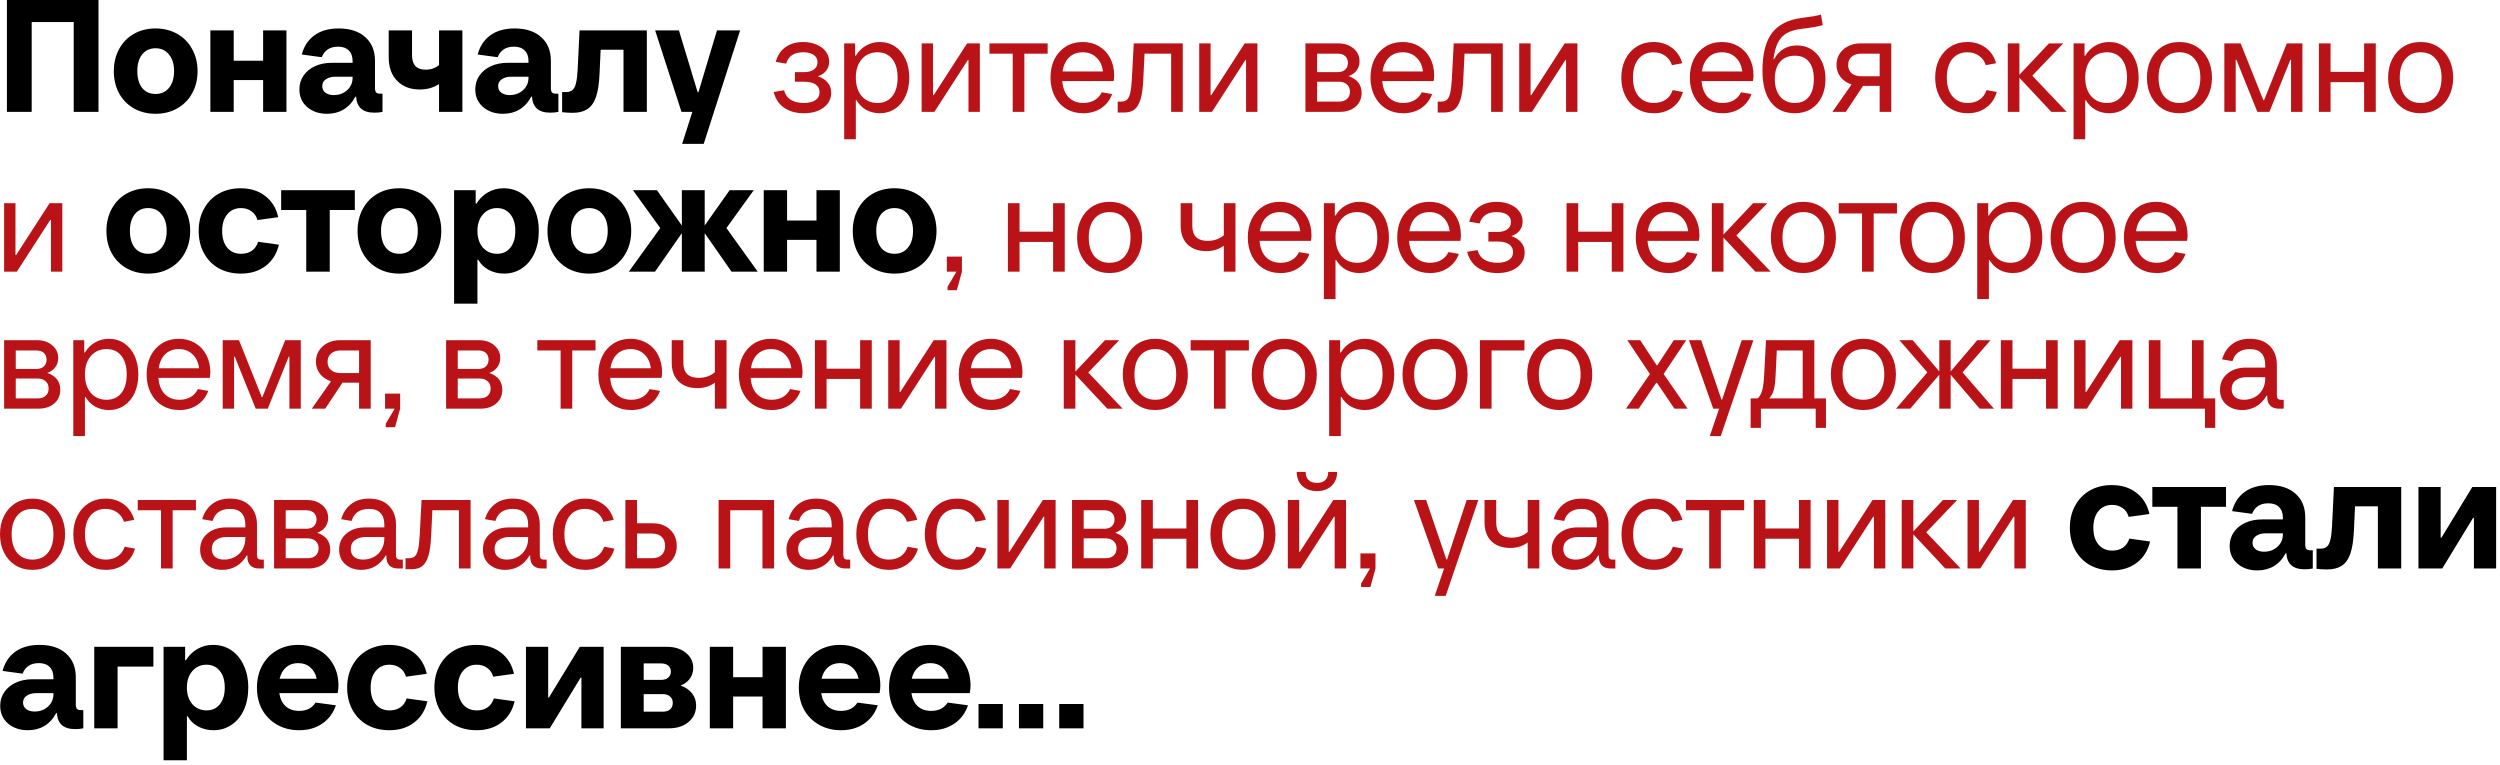 <?xml version="1.0" encoding="UTF-8"?> <svg xmlns="http://www.w3.org/2000/svg" width="219" height="67" viewBox="0 0 219 67" fill="none"><path d="M2.776 9.8H0.606V4.81606e-05H8.628V9.8H6.458V1.932H2.776V9.8ZM13.625 9.968C12.916 9.968 12.281 9.809 11.721 9.492C11.171 9.175 10.741 8.736 10.433 8.176C10.125 7.607 9.971 6.958 9.971 6.23C9.971 5.511 10.125 4.867 10.433 4.298C10.741 3.729 11.171 3.285 11.721 2.968C12.281 2.651 12.916 2.492 13.625 2.492C14.335 2.492 14.969 2.651 15.529 2.968C16.089 3.285 16.523 3.729 16.831 4.298C17.148 4.867 17.307 5.511 17.307 6.23C17.307 6.958 17.148 7.607 16.831 8.176C16.523 8.736 16.089 9.175 15.529 9.492C14.979 9.809 14.344 9.968 13.625 9.968ZM13.625 8.232C14.12 8.232 14.512 8.055 14.801 7.7C15.1 7.336 15.249 6.846 15.249 6.23C15.249 5.614 15.1 5.129 14.801 4.774C14.512 4.41 14.12 4.228 13.625 4.228C13.13 4.228 12.739 4.41 12.449 4.774C12.169 5.129 12.029 5.614 12.029 6.23C12.029 6.846 12.169 7.336 12.449 7.7C12.739 8.055 13.13 8.232 13.625 8.232ZM23.049 5.32V2.66H25.093V9.8H23.049V7.014H20.473V9.8H18.429V2.66H20.473V5.32H23.049ZM33.507 8.204V9.8C33.302 9.847 33.064 9.87 32.793 9.87C32.28 9.87 31.888 9.749 31.617 9.506C31.356 9.254 31.216 8.909 31.197 8.47H31.127C30.875 8.955 30.534 9.329 30.105 9.59C29.685 9.842 29.2 9.968 28.649 9.968C27.949 9.968 27.37 9.772 26.913 9.38C26.456 8.988 26.227 8.47 26.227 7.826C26.227 7.369 26.348 6.967 26.591 6.622C26.834 6.267 27.17 5.992 27.599 5.796C28.028 5.6 28.518 5.502 29.069 5.502H30.889V5.362C30.889 4.951 30.777 4.639 30.553 4.424C30.338 4.2 30.026 4.088 29.615 4.088C28.906 4.088 28.43 4.396 28.187 5.012L26.437 4.774C26.624 4.055 26.992 3.495 27.543 3.094C28.094 2.693 28.803 2.492 29.671 2.492C30.67 2.492 31.449 2.749 32.009 3.262C32.569 3.766 32.849 4.452 32.849 5.32V7.714C32.849 7.891 32.882 8.017 32.947 8.092C33.012 8.167 33.12 8.204 33.269 8.204H33.507ZM29.237 8.33C29.704 8.33 30.096 8.185 30.413 7.896C30.73 7.607 30.889 7.243 30.889 6.804V6.72H29.377C29.041 6.72 28.766 6.795 28.551 6.944C28.336 7.084 28.229 7.285 28.229 7.546C28.229 7.789 28.322 7.98 28.509 8.12C28.696 8.26 28.938 8.33 29.237 8.33ZM38.46 2.66H40.504V9.8H38.46V7.364C37.974 7.681 37.41 7.84 36.766 7.84C35.944 7.84 35.286 7.588 34.792 7.084C34.297 6.58 34.05 5.889 34.05 5.012V2.66H36.094V4.83C36.094 5.679 36.49 6.104 37.284 6.104C37.741 6.104 38.133 5.969 38.46 5.698V2.66ZM48.915 8.204V9.8C48.71 9.847 48.472 9.87 48.201 9.87C47.688 9.87 47.296 9.749 47.025 9.506C46.764 9.254 46.624 8.909 46.605 8.47H46.535C46.283 8.955 45.943 9.329 45.513 9.59C45.093 9.842 44.608 9.968 44.057 9.968C43.357 9.968 42.779 9.772 42.321 9.38C41.864 8.988 41.635 8.47 41.635 7.826C41.635 7.369 41.757 6.967 41.999 6.622C42.242 6.267 42.578 5.992 43.007 5.796C43.437 5.6 43.926 5.502 44.477 5.502H46.297V5.362C46.297 4.951 46.185 4.639 45.961 4.424C45.746 4.2 45.434 4.088 45.023 4.088C44.314 4.088 43.838 4.396 43.595 5.012L41.845 4.774C42.032 4.055 42.401 3.495 42.951 3.094C43.502 2.693 44.211 2.492 45.079 2.492C46.078 2.492 46.857 2.749 47.417 3.262C47.977 3.766 48.257 4.452 48.257 5.32V7.714C48.257 7.891 48.29 8.017 48.355 8.092C48.42 8.167 48.528 8.204 48.677 8.204H48.915ZM44.645 8.33C45.112 8.33 45.504 8.185 45.821 7.896C46.139 7.607 46.297 7.243 46.297 6.804V6.72H44.785C44.449 6.72 44.174 6.795 43.959 6.944C43.745 7.084 43.637 7.285 43.637 7.546C43.637 7.789 43.73 7.98 43.917 8.12C44.104 8.26 44.346 8.33 44.645 8.33ZM50.769 2.66H56.663V9.8H54.619V4.354H52.617L52.519 6.482C52.482 7.35 52.375 8.031 52.197 8.526C52.02 9.021 51.763 9.371 51.427 9.576C51.101 9.781 50.676 9.884 50.153 9.884C49.883 9.884 49.579 9.865 49.243 9.828V8.064H49.593C49.827 8.064 50.009 8.008 50.139 7.896C50.279 7.784 50.382 7.593 50.447 7.322C50.522 7.042 50.573 6.645 50.601 6.132L50.769 2.66ZM61.183 8.078L62.807 2.66H64.837L61.645 12.6H59.755L60.651 9.8H59.699L57.389 2.66H59.475L61.113 8.078H61.183ZM12.977 23.968C12.267 23.968 11.633 23.809 11.073 23.492C10.522 23.175 10.093 22.736 9.785 22.176C9.477 21.607 9.323 20.958 9.323 20.23C9.323 19.511 9.477 18.867 9.785 18.298C10.093 17.729 10.522 17.285 11.073 16.968C11.633 16.651 12.267 16.492 12.977 16.492C13.686 16.492 14.321 16.651 14.881 16.968C15.441 17.285 15.875 17.729 16.183 18.298C16.5 18.867 16.659 19.511 16.659 20.23C16.659 20.958 16.5 21.607 16.183 22.176C15.875 22.736 15.441 23.175 14.881 23.492C14.33 23.809 13.695 23.968 12.977 23.968ZM12.977 22.232C13.471 22.232 13.863 22.055 14.153 21.7C14.451 21.336 14.601 20.846 14.601 20.23C14.601 19.614 14.451 19.129 14.153 18.774C13.863 18.41 13.471 18.228 12.977 18.228C12.482 18.228 12.09 18.41 11.801 18.774C11.521 19.129 11.381 19.614 11.381 20.23C11.381 20.846 11.521 21.336 11.801 21.7C12.09 22.055 12.482 22.232 12.977 22.232ZM21.099 23.968C20.371 23.968 19.727 23.814 19.167 23.506C18.607 23.189 18.173 22.745 17.865 22.176C17.557 21.607 17.403 20.958 17.403 20.23C17.403 19.502 17.557 18.858 17.865 18.298C18.173 17.729 18.602 17.285 19.153 16.968C19.713 16.651 20.352 16.492 21.071 16.492C21.929 16.492 22.648 16.716 23.227 17.164C23.815 17.612 24.197 18.233 24.375 19.026L22.555 19.278C22.461 18.942 22.284 18.685 22.023 18.508C21.771 18.321 21.467 18.228 21.113 18.228C20.609 18.228 20.207 18.41 19.909 18.774C19.61 19.129 19.461 19.614 19.461 20.23C19.461 20.855 19.61 21.345 19.909 21.7C20.207 22.055 20.613 22.232 21.127 22.232C21.491 22.232 21.803 22.143 22.065 21.966C22.326 21.779 22.508 21.518 22.611 21.182L24.431 21.434C24.244 22.227 23.857 22.848 23.269 23.296C22.681 23.744 21.957 23.968 21.099 23.968ZM28.885 23.8H26.827V18.396H24.629V16.66H31.083V18.396H28.885V23.8ZM34.975 23.968C34.265 23.968 33.631 23.809 33.071 23.492C32.52 23.175 32.091 22.736 31.783 22.176C31.475 21.607 31.321 20.958 31.321 20.23C31.321 19.511 31.475 18.867 31.783 18.298C32.091 17.729 32.52 17.285 33.071 16.968C33.631 16.651 34.265 16.492 34.975 16.492C35.684 16.492 36.319 16.651 36.879 16.968C37.439 17.285 37.873 17.729 38.181 18.298C38.498 18.867 38.657 19.511 38.657 20.23C38.657 20.958 38.498 21.607 38.181 22.176C37.873 22.736 37.439 23.175 36.879 23.492C36.328 23.809 35.693 23.968 34.975 23.968ZM34.975 22.232C35.469 22.232 35.861 22.055 36.151 21.7C36.449 21.336 36.599 20.846 36.599 20.23C36.599 19.614 36.449 19.129 36.151 18.774C35.861 18.41 35.469 18.228 34.975 18.228C34.48 18.228 34.088 18.41 33.799 18.774C33.519 19.129 33.379 19.614 33.379 20.23C33.379 20.846 33.519 21.336 33.799 21.7C34.088 22.055 34.48 22.232 34.975 22.232ZM39.779 26.6V16.66H41.669V17.836H41.739C42 17.416 42.331 17.089 42.733 16.856C43.144 16.613 43.605 16.492 44.119 16.492C44.707 16.492 45.234 16.646 45.701 16.954C46.167 17.262 46.532 17.701 46.793 18.27C47.063 18.83 47.199 19.483 47.199 20.23C47.199 20.977 47.068 21.635 46.807 22.204C46.545 22.764 46.181 23.198 45.715 23.506C45.258 23.814 44.739 23.968 44.161 23.968C43.675 23.968 43.227 23.861 42.817 23.646C42.406 23.422 42.098 23.123 41.893 22.75H41.823V26.6H39.779ZM43.545 22.232C44.03 22.232 44.417 22.055 44.707 21.7C44.996 21.336 45.141 20.846 45.141 20.23C45.141 19.614 44.996 19.129 44.707 18.774C44.417 18.41 44.03 18.228 43.545 18.228C43.041 18.228 42.626 18.415 42.299 18.788C41.981 19.152 41.823 19.633 41.823 20.23C41.823 20.827 41.981 21.313 42.299 21.686C42.626 22.05 43.041 22.232 43.545 22.232ZM51.613 23.968C50.904 23.968 50.269 23.809 49.709 23.492C49.159 23.175 48.729 22.736 48.421 22.176C48.113 21.607 47.959 20.958 47.959 20.23C47.959 19.511 48.113 18.867 48.421 18.298C48.729 17.729 49.159 17.285 49.709 16.968C50.269 16.651 50.904 16.492 51.613 16.492C52.323 16.492 52.957 16.651 53.517 16.968C54.077 17.285 54.511 17.729 54.819 18.298C55.137 18.867 55.295 19.511 55.295 20.23C55.295 20.958 55.137 21.607 54.819 22.176C54.511 22.736 54.077 23.175 53.517 23.492C52.967 23.809 52.332 23.968 51.613 23.968ZM51.613 22.232C52.108 22.232 52.5 22.055 52.789 21.7C53.088 21.336 53.237 20.846 53.237 20.23C53.237 19.614 53.088 19.129 52.789 18.774C52.5 18.41 52.108 18.228 51.613 18.228C51.119 18.228 50.727 18.41 50.437 18.774C50.157 19.129 50.017 19.614 50.017 20.23C50.017 20.846 50.157 21.336 50.437 21.7C50.727 22.055 51.119 22.232 51.613 22.232ZM63.636 19.978L66.38 23.8H64.084L61.732 20.426V23.8H59.73V20.426L57.378 23.8H55.082L57.84 19.978L55.446 16.66H57.546L59.73 19.754V16.66H61.732V19.754L63.916 16.66H66.03L63.636 19.978ZM71.524 19.32V16.66H73.568V23.8H71.524V21.014H68.948V23.8H66.904V16.66H68.948V19.32H71.524ZM78.356 23.968C77.646 23.968 77.012 23.809 76.452 23.492C75.901 23.175 75.472 22.736 75.164 22.176C74.856 21.607 74.702 20.958 74.702 20.23C74.702 19.511 74.856 18.867 75.164 18.298C75.472 17.729 75.901 17.285 76.452 16.968C77.012 16.651 77.646 16.492 78.356 16.492C79.065 16.492 79.7 16.651 80.26 16.968C80.82 17.285 81.254 17.729 81.562 18.298C81.879 18.867 82.038 19.511 82.038 20.23C82.038 20.958 81.879 21.607 81.562 22.176C81.254 22.736 80.82 23.175 80.26 23.492C79.709 23.809 79.074 23.968 78.356 23.968ZM78.356 22.232C78.85 22.232 79.242 22.055 79.532 21.7C79.83 21.336 79.98 20.846 79.98 20.23C79.98 19.614 79.83 19.129 79.532 18.774C79.242 18.41 78.85 18.228 78.356 18.228C77.861 18.228 77.469 18.41 77.18 18.774C76.9 19.129 76.76 19.614 76.76 20.23C76.76 20.846 76.9 21.336 77.18 21.7C77.469 22.055 77.861 22.232 78.356 22.232ZM185.015 49.968C184.287 49.968 183.643 49.814 183.083 49.506C182.523 49.189 182.089 48.745 181.781 48.176C181.473 47.607 181.319 46.958 181.319 46.23C181.319 45.502 181.473 44.858 181.781 44.298C182.089 43.729 182.518 43.285 183.069 42.968C183.629 42.651 184.268 42.492 184.987 42.492C185.845 42.492 186.564 42.716 187.143 43.164C187.731 43.612 188.113 44.233 188.291 45.026L186.471 45.278C186.377 44.942 186.2 44.685 185.939 44.508C185.687 44.321 185.383 44.228 185.029 44.228C184.525 44.228 184.123 44.41 183.825 44.774C183.526 45.129 183.377 45.614 183.377 46.23C183.377 46.855 183.526 47.345 183.825 47.7C184.123 48.055 184.529 48.232 185.043 48.232C185.407 48.232 185.719 48.143 185.981 47.966C186.242 47.779 186.424 47.518 186.527 47.182L188.347 47.434C188.16 48.227 187.773 48.848 187.185 49.296C186.597 49.744 185.873 49.968 185.015 49.968ZM192.801 49.8H190.743V44.396H188.545V42.66H194.999V44.396H192.801V49.8ZM202.599 48.204V49.8C202.393 49.847 202.155 49.87 201.885 49.87C201.371 49.87 200.979 49.749 200.709 49.506C200.447 49.254 200.307 48.909 200.289 48.47H200.219C199.967 48.955 199.626 49.329 199.197 49.59C198.777 49.842 198.291 49.968 197.741 49.968C197.041 49.968 196.462 49.772 196.005 49.38C195.547 48.988 195.319 48.47 195.319 47.826C195.319 47.369 195.44 46.967 195.683 46.622C195.925 46.267 196.261 45.992 196.691 45.796C197.12 45.6 197.61 45.502 198.161 45.502H199.981V45.362C199.981 44.951 199.869 44.639 199.645 44.424C199.43 44.2 199.117 44.088 198.707 44.088C197.997 44.088 197.521 44.396 197.279 45.012L195.529 44.774C195.715 44.055 196.084 43.495 196.635 43.094C197.185 42.693 197.895 42.492 198.763 42.492C199.761 42.492 200.541 42.749 201.101 43.262C201.661 43.766 201.941 44.452 201.941 45.32V47.714C201.941 47.891 201.973 48.017 202.039 48.092C202.104 48.167 202.211 48.204 202.361 48.204H202.599ZM198.329 48.33C198.795 48.33 199.187 48.185 199.505 47.896C199.822 47.607 199.981 47.243 199.981 46.804V46.72H198.469C198.133 46.72 197.857 46.795 197.643 46.944C197.428 47.084 197.321 47.285 197.321 47.546C197.321 47.789 197.414 47.98 197.601 48.12C197.787 48.26 198.03 48.33 198.329 48.33ZM204.453 42.66H210.347V49.8H208.303V44.354H206.301L206.203 46.482C206.165 47.35 206.058 48.031 205.881 48.526C205.703 49.021 205.447 49.371 205.111 49.576C204.784 49.781 204.359 49.884 203.837 49.884C203.566 49.884 203.263 49.865 202.927 49.828V48.064H203.277C203.51 48.064 203.692 48.008 203.823 47.896C203.963 47.784 204.065 47.593 204.131 47.322C204.205 47.042 204.257 46.645 204.285 46.132L204.453 42.66ZM213.943 49.8H211.857V42.66H213.803V47.098H213.873L216.575 42.66H218.661V49.8H216.715V45.362H216.645L213.943 49.8ZM7.298 62.204V63.8C7.093 63.847 6.855 63.87 6.584 63.87C6.071 63.87 5.679 63.749 5.408 63.506C5.147 63.254 5.007 62.909 4.988 62.47H4.918C4.666 62.955 4.325 63.329 3.896 63.59C3.476 63.842 2.991 63.968 2.44 63.968C1.74 63.968 1.161 63.772 0.704 63.38C0.247 62.988 0.018 62.47 0.018 61.826C0.018 61.369 0.139 60.967 0.382 60.622C0.625 60.267 0.961 59.992 1.39 59.796C1.819 59.6 2.309 59.502 2.86 59.502H4.68V59.362C4.68 58.951 4.568 58.639 4.344 58.424C4.129 58.2 3.817 58.088 3.406 58.088C2.697 58.088 2.221 58.396 1.978 59.012L0.228 58.774C0.415 58.055 0.783 57.495 1.334 57.094C1.885 56.693 2.594 56.492 3.462 56.492C4.461 56.492 5.24 56.749 5.8 57.262C6.36 57.766 6.64 58.452 6.64 59.32V61.714C6.64 61.891 6.673 62.017 6.738 62.092C6.803 62.167 6.911 62.204 7.06 62.204H7.298ZM3.028 62.33C3.495 62.33 3.887 62.185 4.204 61.896C4.521 61.607 4.68 61.243 4.68 60.804V60.72H3.168C2.832 60.72 2.557 60.795 2.342 60.944C2.127 61.084 2.02 61.285 2.02 61.546C2.02 61.789 2.113 61.98 2.3 62.12C2.487 62.26 2.729 62.33 3.028 62.33ZM10.301 63.8H8.257V56.66H13.437V58.396H10.301V63.8ZM14.328 66.6V56.66H16.218V57.836H16.288C16.549 57.416 16.88 57.089 17.282 56.856C17.692 56.613 18.154 56.492 18.668 56.492C19.256 56.492 19.783 56.646 20.25 56.954C20.716 57.262 21.08 57.701 21.342 58.27C21.612 58.83 21.748 59.483 21.748 60.23C21.748 60.977 21.617 61.635 21.356 62.204C21.094 62.764 20.73 63.198 20.264 63.506C19.806 63.814 19.288 63.968 18.71 63.968C18.224 63.968 17.776 63.861 17.366 63.646C16.955 63.422 16.647 63.123 16.442 62.75H16.372V66.6H14.328ZM18.094 62.232C18.579 62.232 18.966 62.055 19.256 61.7C19.545 61.336 19.69 60.846 19.69 60.23C19.69 59.614 19.545 59.129 19.256 58.774C18.966 58.41 18.579 58.228 18.094 58.228C17.59 58.228 17.174 58.415 16.848 58.788C16.53 59.152 16.372 59.633 16.372 60.23C16.372 60.827 16.53 61.313 16.848 61.686C17.174 62.05 17.59 62.232 18.094 62.232ZM29.648 60.062C29.648 60.267 29.625 60.487 29.578 60.72H24.468C24.543 61.215 24.73 61.597 25.028 61.868C25.327 62.139 25.719 62.274 26.204 62.274C26.531 62.274 26.816 62.213 27.058 62.092C27.301 61.961 27.497 61.779 27.646 61.546L29.424 61.784C29.191 62.475 28.79 63.011 28.22 63.394C27.66 63.777 26.988 63.968 26.204 63.968C25.486 63.968 24.846 63.809 24.286 63.492C23.726 63.175 23.288 62.736 22.97 62.176C22.662 61.607 22.508 60.958 22.508 60.23C22.508 59.511 22.662 58.867 22.97 58.298C23.278 57.729 23.708 57.285 24.258 56.968C24.809 56.651 25.43 56.492 26.12 56.492C26.792 56.492 27.394 56.641 27.926 56.94C28.468 57.239 28.888 57.659 29.186 58.2C29.494 58.732 29.648 59.353 29.648 60.062ZM26.12 58.088C25.7 58.088 25.35 58.209 25.07 58.452C24.79 58.685 24.599 59.021 24.496 59.46H27.744C27.651 59.031 27.46 58.695 27.17 58.452C26.89 58.209 26.54 58.088 26.12 58.088ZM34.107 63.968C33.379 63.968 32.735 63.814 32.175 63.506C31.615 63.189 31.181 62.745 30.873 62.176C30.565 61.607 30.411 60.958 30.411 60.23C30.411 59.502 30.565 58.858 30.873 58.298C31.181 57.729 31.61 57.285 32.161 56.968C32.721 56.651 33.36 56.492 34.079 56.492C34.937 56.492 35.656 56.716 36.235 57.164C36.823 57.612 37.205 58.233 37.383 59.026L35.563 59.278C35.469 58.942 35.292 58.685 35.031 58.508C34.779 58.321 34.475 58.228 34.121 58.228C33.617 58.228 33.215 58.41 32.917 58.774C32.618 59.129 32.469 59.614 32.469 60.23C32.469 60.855 32.618 61.345 32.917 61.7C33.215 62.055 33.621 62.232 34.135 62.232C34.499 62.232 34.811 62.143 35.073 61.966C35.334 61.779 35.516 61.518 35.619 61.182L37.439 61.434C37.252 62.227 36.865 62.848 36.277 63.296C35.689 63.744 34.965 63.968 34.107 63.968ZM41.749 63.968C41.021 63.968 40.377 63.814 39.817 63.506C39.257 63.189 38.823 62.745 38.515 62.176C38.207 61.607 38.053 60.958 38.053 60.23C38.053 59.502 38.207 58.858 38.515 58.298C38.823 57.729 39.252 57.285 39.803 56.968C40.363 56.651 41.002 56.492 41.721 56.492C42.58 56.492 43.298 56.716 43.877 57.164C44.465 57.612 44.848 58.233 45.025 59.026L43.205 59.278C43.112 58.942 42.934 58.685 42.673 58.508C42.421 58.321 42.118 58.228 41.763 58.228C41.259 58.228 40.858 58.41 40.559 58.774C40.261 59.129 40.111 59.614 40.111 60.23C40.111 60.855 40.261 61.345 40.559 61.7C40.858 62.055 41.264 62.232 41.777 62.232C42.141 62.232 42.454 62.143 42.715 61.966C42.977 61.779 43.158 61.518 43.261 61.182L45.081 61.434C44.895 62.227 44.507 62.848 43.919 63.296C43.331 63.744 42.608 63.968 41.749 63.968ZM48.16 63.8H46.074V56.66H48.02V61.098H48.09L50.792 56.66H52.878V63.8H50.932V59.362H50.862L48.16 63.8ZM59.622 60.048C60.07 60.216 60.406 60.449 60.63 60.748C60.864 61.047 60.98 61.397 60.98 61.798C60.98 62.386 60.761 62.867 60.322 63.24C59.884 63.613 59.314 63.8 58.614 63.8H54.386V56.66H58.418C59.09 56.66 59.641 56.833 60.07 57.178C60.509 57.523 60.728 57.967 60.728 58.508C60.728 58.853 60.63 59.166 60.434 59.446C60.238 59.717 59.968 59.917 59.622 60.048ZM56.388 58.116V59.558H57.9C58.171 59.558 58.381 59.493 58.53 59.362C58.689 59.231 58.768 59.059 58.768 58.844C58.768 58.62 58.694 58.443 58.544 58.312C58.395 58.181 58.18 58.116 57.9 58.116H56.388ZM58.04 62.344C58.32 62.344 58.54 62.279 58.698 62.148C58.857 62.008 58.936 61.817 58.936 61.574C58.936 61.341 58.857 61.154 58.698 61.014C58.54 60.874 58.32 60.804 58.04 60.804H56.388V62.344H58.04ZM66.799 59.32V56.66H68.843V63.8H66.799V61.014H64.223V63.8H62.179V56.66H64.223V59.32H66.799ZM77.117 60.062C77.117 60.267 77.094 60.487 77.047 60.72H71.937C72.012 61.215 72.198 61.597 72.497 61.868C72.796 62.139 73.188 62.274 73.673 62.274C74 62.274 74.284 62.213 74.527 62.092C74.77 61.961 74.966 61.779 75.115 61.546L76.893 61.784C76.66 62.475 76.258 63.011 75.689 63.394C75.129 63.777 74.457 63.968 73.673 63.968C72.954 63.968 72.315 63.809 71.755 63.492C71.195 63.175 70.756 62.736 70.439 62.176C70.131 61.607 69.977 60.958 69.977 60.23C69.977 59.511 70.131 58.867 70.439 58.298C70.747 57.729 71.176 57.285 71.727 56.968C72.278 56.651 72.898 56.492 73.589 56.492C74.261 56.492 74.863 56.641 75.395 56.94C75.936 57.239 76.356 57.659 76.655 58.2C76.963 58.732 77.117 59.353 77.117 60.062ZM73.589 58.088C73.169 58.088 72.819 58.209 72.539 58.452C72.259 58.685 72.068 59.021 71.965 59.46H75.213C75.12 59.031 74.928 58.695 74.639 58.452C74.359 58.209 74.009 58.088 73.589 58.088ZM85.019 60.062C85.019 60.267 84.996 60.487 84.949 60.72H79.839C79.914 61.215 80.101 61.597 80.399 61.868C80.698 62.139 81.09 62.274 81.575 62.274C81.902 62.274 82.187 62.213 82.429 62.092C82.672 61.961 82.868 61.779 83.017 61.546L84.795 61.784C84.562 62.475 84.161 63.011 83.591 63.394C83.031 63.777 82.359 63.968 81.575 63.968C80.857 63.968 80.217 63.809 79.657 63.492C79.097 63.175 78.659 62.736 78.341 62.176C78.033 61.607 77.879 60.958 77.879 60.23C77.879 59.511 78.033 58.867 78.341 58.298C78.649 57.729 79.079 57.285 79.629 56.968C80.18 56.651 80.801 56.492 81.491 56.492C82.163 56.492 82.765 56.641 83.297 56.94C83.839 57.239 84.259 57.659 84.557 58.2C84.865 58.732 85.019 59.353 85.019 60.062ZM81.491 58.088C81.071 58.088 80.721 58.209 80.441 58.452C80.161 58.685 79.97 59.021 79.867 59.46H83.115C83.022 59.031 82.831 58.695 82.541 58.452C82.261 58.209 81.911 58.088 81.491 58.088ZM87.846 63.8H85.718V61.672H87.846V63.8ZM91.388 63.8H89.26V61.672H91.388V63.8ZM94.916 63.8H92.788V61.672H94.916V63.8Z" fill="black"></path><path d="M71.637 6.68C72.021 6.808 72.313 6.996 72.513 7.244C72.713 7.484 72.813 7.776 72.813 8.12C72.813 8.656 72.589 9.092 72.141 9.428C71.701 9.756 71.125 9.92 70.413 9.92C69.741 9.92 69.173 9.764 68.709 9.452C68.245 9.14 67.933 8.676 67.773 8.06L68.685 7.904C68.781 8.28 68.977 8.56 69.273 8.744C69.577 8.928 69.957 9.02 70.413 9.02C70.837 9.02 71.173 8.94 71.421 8.78C71.669 8.62 71.793 8.388 71.793 8.084C71.793 7.788 71.677 7.56 71.445 7.4C71.213 7.24 70.889 7.16 70.473 7.16H69.633V6.32H70.413C70.789 6.32 71.081 6.244 71.289 6.092C71.505 5.94 71.613 5.728 71.613 5.456C71.613 5.176 71.501 4.96 71.277 4.808C71.061 4.656 70.753 4.58 70.353 4.58C69.961 4.58 69.641 4.66 69.393 4.82C69.145 4.98 68.969 5.232 68.865 5.576L67.953 5.42C68.113 4.844 68.401 4.412 68.817 4.124C69.233 3.828 69.745 3.68 70.353 3.68C70.793 3.68 71.185 3.756 71.529 3.908C71.881 4.052 72.153 4.256 72.345 4.52C72.537 4.776 72.633 5.068 72.633 5.396C72.633 5.708 72.545 5.976 72.369 6.2C72.193 6.424 71.949 6.584 71.637 6.68ZM73.95 12.2V3.8H74.91V4.88H74.97C75.21 4.488 75.51 4.192 75.87 3.992C76.23 3.784 76.63 3.68 77.07 3.68C77.574 3.68 78.022 3.812 78.414 4.076C78.806 4.34 79.11 4.708 79.326 5.18C79.542 5.652 79.65 6.192 79.65 6.8C79.65 7.408 79.542 7.948 79.326 8.42C79.11 8.892 78.806 9.26 78.414 9.524C78.022 9.788 77.574 9.92 77.07 9.92C76.63 9.92 76.23 9.82 75.87 9.62C75.518 9.42 75.238 9.14 75.03 8.78H74.97V12.2H73.95ZM76.866 9.02C77.418 9.02 77.85 8.824 78.162 8.432C78.474 8.04 78.63 7.496 78.63 6.8C78.63 6.104 78.474 5.56 78.162 5.168C77.85 4.776 77.418 4.58 76.866 4.58C76.298 4.58 75.838 4.784 75.486 5.192C75.142 5.592 74.97 6.128 74.97 6.8C74.97 7.472 75.142 8.012 75.486 8.42C75.838 8.82 76.298 9.02 76.866 9.02ZM81.851 9.8H80.735V3.8H81.731V8.336H81.791L84.719 3.8H85.835V9.8H84.839V5.264H84.779L81.851 9.8ZM89.734 9.8H88.714V4.7H86.674V3.8H91.774V4.7H89.734V9.8ZM97.603 6.62C97.603 6.772 97.588 6.932 97.555 7.1H93.055C93.103 7.708 93.287 8.18 93.608 8.516C93.936 8.852 94.368 9.02 94.903 9.02C95.272 9.02 95.596 8.94 95.876 8.78C96.156 8.62 96.368 8.388 96.511 8.084L97.424 8.24C97.231 8.768 96.912 9.18 96.463 9.476C96.016 9.772 95.496 9.92 94.903 9.92C94.335 9.92 93.832 9.788 93.391 9.524C92.96 9.26 92.624 8.892 92.383 8.42C92.144 7.948 92.023 7.408 92.023 6.8C92.023 6.192 92.139 5.652 92.371 5.18C92.612 4.708 92.944 4.34 93.368 4.076C93.799 3.812 94.291 3.68 94.844 3.68C95.379 3.68 95.856 3.804 96.272 4.052C96.695 4.3 97.023 4.648 97.255 5.096C97.487 5.544 97.603 6.052 97.603 6.62ZM94.844 4.58C94.364 4.58 93.968 4.728 93.656 5.024C93.352 5.32 93.159 5.732 93.079 6.26H96.62C96.555 5.74 96.364 5.332 96.043 5.036C95.731 4.732 95.332 4.58 94.844 4.58ZM99.315 3.8H103.611V9.8H102.591V4.7H100.263L100.155 6.92C100.123 7.672 100.043 8.26 99.915 8.684C99.787 9.108 99.607 9.412 99.375 9.596C99.143 9.772 98.835 9.86 98.451 9.86H97.911V8.9H98.211C98.435 8.9 98.607 8.844 98.727 8.732C98.855 8.612 98.951 8.404 99.015 8.108C99.079 7.812 99.127 7.376 99.159 6.8L99.315 3.8ZM106.167 9.8H105.051V3.8H106.047V8.336H106.107L109.035 3.8H110.151V9.8H109.155V5.264H109.095L106.167 9.8ZM118.136 6.668C118.896 6.932 119.276 7.424 119.276 8.144C119.276 8.64 119.1 9.04 118.748 9.344C118.396 9.648 117.932 9.8 117.356 9.8H114.356V3.8H117.236C117.772 3.8 118.216 3.948 118.568 4.244C118.92 4.54 119.096 4.912 119.096 5.36C119.096 5.664 119.012 5.932 118.844 6.164C118.676 6.396 118.44 6.564 118.136 6.668ZM115.376 4.7V6.32H117.176C117.456 6.32 117.676 6.248 117.836 6.104C117.996 5.952 118.076 5.752 118.076 5.504C118.076 5.256 117.996 5.06 117.836 4.916C117.676 4.772 117.456 4.7 117.176 4.7H115.376ZM117.296 8.9C117.592 8.9 117.824 8.824 117.992 8.672C118.168 8.52 118.256 8.308 118.256 8.036C118.256 7.764 118.168 7.552 117.992 7.4C117.824 7.24 117.592 7.16 117.296 7.16H115.376V8.9H117.296ZM125.635 6.62C125.635 6.772 125.619 6.932 125.587 7.1H121.087C121.135 7.708 121.319 8.18 121.639 8.516C121.967 8.852 122.399 9.02 122.935 9.02C123.303 9.02 123.627 8.94 123.907 8.78C124.187 8.62 124.399 8.388 124.543 8.084L125.455 8.24C125.263 8.768 124.943 9.18 124.495 9.476C124.047 9.772 123.527 9.92 122.935 9.92C122.367 9.92 121.863 9.788 121.423 9.524C120.991 9.26 120.655 8.892 120.415 8.42C120.175 7.948 120.055 7.408 120.055 6.8C120.055 6.192 120.171 5.652 120.403 5.18C120.643 4.708 120.975 4.34 121.399 4.076C121.831 3.812 122.323 3.68 122.875 3.68C123.411 3.68 123.887 3.804 124.303 4.052C124.727 4.3 125.055 4.648 125.287 5.096C125.519 5.544 125.635 6.052 125.635 6.62ZM122.875 4.58C122.395 4.58 121.999 4.728 121.687 5.024C121.383 5.32 121.191 5.732 121.111 6.26H124.651C124.587 5.74 124.395 5.332 124.075 5.036C123.763 4.732 123.363 4.58 122.875 4.58ZM127.346 3.8H131.642V9.8H130.622V4.7H128.294L128.186 6.92C128.154 7.672 128.074 8.26 127.946 8.684C127.818 9.108 127.638 9.412 127.406 9.596C127.174 9.772 126.866 9.86 126.482 9.86H125.942V8.9H126.242C126.466 8.9 126.638 8.844 126.758 8.732C126.886 8.612 126.982 8.404 127.046 8.108C127.11 7.812 127.158 7.376 127.19 6.8L127.346 3.8ZM134.199 9.8H133.083V3.8H134.079V8.336H134.139L137.067 3.8H138.183V9.8H137.187V5.264H137.127L134.199 9.8ZM144.883 9.92C144.323 9.92 143.827 9.788 143.395 9.524C142.963 9.26 142.627 8.892 142.387 8.42C142.147 7.948 142.027 7.408 142.027 6.8C142.027 6.192 142.147 5.652 142.387 5.18C142.627 4.708 142.959 4.34 143.383 4.076C143.815 3.812 144.303 3.68 144.847 3.68C145.463 3.68 145.995 3.844 146.443 4.172C146.891 4.5 147.199 4.956 147.367 5.54L146.467 5.708C146.347 5.348 146.143 5.072 145.855 4.88C145.575 4.68 145.239 4.58 144.847 4.58C144.295 4.58 143.855 4.776 143.527 5.168C143.207 5.56 143.047 6.104 143.047 6.8C143.047 7.496 143.211 8.04 143.539 8.432C143.867 8.824 144.315 9.02 144.883 9.02C145.283 9.02 145.627 8.924 145.915 8.732C146.203 8.532 146.407 8.252 146.527 7.892L147.427 8.06C147.259 8.644 146.947 9.1 146.491 9.428C146.043 9.756 145.507 9.92 144.883 9.92ZM153.607 6.62C153.607 6.772 153.591 6.932 153.559 7.1H149.059C149.107 7.708 149.291 8.18 149.611 8.516C149.939 8.852 150.371 9.02 150.907 9.02C151.275 9.02 151.599 8.94 151.879 8.78C152.159 8.62 152.371 8.388 152.515 8.084L153.427 8.24C153.235 8.768 152.915 9.18 152.467 9.476C152.019 9.772 151.499 9.92 150.907 9.92C150.339 9.92 149.835 9.788 149.395 9.524C148.963 9.26 148.627 8.892 148.387 8.42C148.147 7.948 148.027 7.408 148.027 6.8C148.027 6.192 148.143 5.652 148.375 5.18C148.615 4.708 148.947 4.34 149.371 4.076C149.803 3.812 150.295 3.68 150.847 3.68C151.383 3.68 151.859 3.804 152.275 4.052C152.699 4.3 153.027 4.648 153.259 5.096C153.491 5.544 153.607 6.052 153.607 6.62ZM150.847 4.58C150.367 4.58 149.971 4.728 149.659 5.024C149.355 5.32 149.163 5.732 149.083 6.26H152.623C152.559 5.74 152.367 5.332 152.047 5.036C151.735 4.732 151.335 4.58 150.847 4.58ZM157.236 9.92C156.324 9.92 155.62 9.596 155.124 8.948C154.636 8.3 154.392 7.384 154.392 6.2C154.392 4.728 154.668 3.628 155.22 2.9C155.772 2.164 156.648 1.72 157.848 1.568C158.584 1.48 159.14 1.384 159.516 1.28L159.672 2.204C159.248 2.324 158.628 2.432 157.812 2.528C157.284 2.592 156.856 2.716 156.528 2.9C156.2 3.084 155.94 3.36 155.748 3.728C155.564 4.088 155.432 4.572 155.352 5.18H155.412C155.86 4.38 156.528 3.98 157.416 3.98C157.912 3.98 158.348 4.104 158.724 4.352C159.1 4.6 159.392 4.948 159.6 5.396C159.808 5.836 159.912 6.344 159.912 6.92C159.912 7.52 159.8 8.048 159.576 8.504C159.36 8.952 159.048 9.3 158.64 9.548C158.24 9.796 157.772 9.92 157.236 9.92ZM157.236 9.02C157.764 9.02 158.172 8.84 158.46 8.48C158.748 8.112 158.892 7.592 158.892 6.92C158.892 6.264 158.748 5.76 158.46 5.408C158.18 5.056 157.772 4.88 157.236 4.88C156.676 4.88 156.24 5.06 155.928 5.42C155.624 5.78 155.472 6.28 155.472 6.92C155.472 7.56 155.628 8.072 155.94 8.456C156.252 8.832 156.684 9.02 157.236 9.02ZM165.677 3.8V9.8H164.657V7.52H163.205L161.693 9.8H160.517L162.197 7.4C161.797 7.272 161.477 7.056 161.237 6.752C160.997 6.44 160.877 6.088 160.877 5.696C160.877 5.328 160.965 5.004 161.141 4.724C161.325 4.436 161.573 4.212 161.885 4.052C162.205 3.884 162.569 3.8 162.977 3.8H165.677ZM161.897 5.696C161.897 5.992 161.997 6.232 162.197 6.416C162.405 6.592 162.685 6.68 163.037 6.68H164.657V4.7H163.037C162.685 4.7 162.405 4.792 162.197 4.976C161.997 5.152 161.897 5.392 161.897 5.696ZM172.376 9.92C171.816 9.92 171.32 9.788 170.888 9.524C170.456 9.26 170.12 8.892 169.88 8.42C169.64 7.948 169.52 7.408 169.52 6.8C169.52 6.192 169.64 5.652 169.88 5.18C170.12 4.708 170.452 4.34 170.876 4.076C171.308 3.812 171.796 3.68 172.34 3.68C172.956 3.68 173.488 3.844 173.936 4.172C174.384 4.5 174.692 4.956 174.86 5.54L173.96 5.708C173.84 5.348 173.636 5.072 173.348 4.88C173.068 4.68 172.732 4.58 172.34 4.58C171.788 4.58 171.348 4.776 171.02 5.168C170.7 5.56 170.54 6.104 170.54 6.8C170.54 7.496 170.704 8.04 171.032 8.432C171.36 8.824 171.808 9.02 172.376 9.02C172.776 9.02 173.12 8.924 173.408 8.732C173.696 8.532 173.9 8.252 174.02 7.892L174.92 8.06C174.752 8.644 174.44 9.1 173.984 9.428C173.536 9.756 173 9.92 172.376 9.92ZM178.028 6.632L181.04 9.8H179.696L176.9 6.812V9.8H175.88V3.8H176.9V6.548L179.492 3.8H180.74L178.028 6.632ZM181.645 12.2V3.8H182.605V4.88H182.665C182.905 4.488 183.205 4.192 183.565 3.992C183.925 3.784 184.325 3.68 184.765 3.68C185.269 3.68 185.717 3.812 186.109 4.076C186.501 4.34 186.805 4.708 187.021 5.18C187.237 5.652 187.345 6.192 187.345 6.8C187.345 7.408 187.237 7.948 187.021 8.42C186.805 8.892 186.501 9.26 186.109 9.524C185.717 9.788 185.269 9.92 184.765 9.92C184.325 9.92 183.925 9.82 183.565 9.62C183.213 9.42 182.933 9.14 182.725 8.78H182.665V12.2H181.645ZM184.561 9.02C185.113 9.02 185.545 8.824 185.857 8.432C186.169 8.04 186.325 7.496 186.325 6.8C186.325 6.104 186.169 5.56 185.857 5.168C185.545 4.776 185.113 4.58 184.561 4.58C183.993 4.58 183.533 4.784 183.181 5.192C182.837 5.592 182.665 6.128 182.665 6.8C182.665 7.472 182.837 8.012 183.181 8.42C183.533 8.82 183.993 9.02 184.561 9.02ZM190.914 9.92C190.354 9.92 189.858 9.788 189.426 9.524C189.002 9.26 188.67 8.892 188.43 8.42C188.19 7.948 188.07 7.408 188.07 6.8C188.07 6.192 188.19 5.652 188.43 5.18C188.67 4.708 189.002 4.34 189.426 4.076C189.858 3.812 190.354 3.68 190.914 3.68C191.474 3.68 191.97 3.812 192.402 4.076C192.834 4.34 193.17 4.708 193.41 5.18C193.65 5.652 193.77 6.192 193.77 6.8C193.77 7.408 193.65 7.948 193.41 8.42C193.17 8.892 192.834 9.26 192.402 9.524C191.97 9.788 191.474 9.92 190.914 9.92ZM190.914 9.02C191.49 9.02 191.938 8.824 192.258 8.432C192.586 8.032 192.75 7.488 192.75 6.8C192.75 6.112 192.586 5.572 192.258 5.18C191.938 4.78 191.49 4.58 190.914 4.58C190.346 4.58 189.898 4.78 189.57 5.18C189.25 5.572 189.09 6.112 189.09 6.8C189.09 7.488 189.25 8.032 189.57 8.432C189.898 8.824 190.346 9.02 190.914 9.02ZM195.848 9.8H194.852V3.8H196.28L198.272 8.78H198.332L200.324 3.8H201.692V9.8H200.696V5.24H200.636L198.8 9.8H197.744L195.908 5.24H195.848V9.8ZM207.097 6.296V3.8H208.117V9.8H207.097V7.196H204.157V9.8H203.137V3.8H204.157V6.296H207.097ZM212.043 9.92C211.483 9.92 210.987 9.788 210.555 9.524C210.131 9.26 209.799 8.892 209.559 8.42C209.319 7.948 209.199 7.408 209.199 6.8C209.199 6.192 209.319 5.652 209.559 5.18C209.799 4.708 210.131 4.34 210.555 4.076C210.987 3.812 211.483 3.68 212.043 3.68C212.603 3.68 213.099 3.812 213.531 4.076C213.963 4.34 214.299 4.708 214.539 5.18C214.779 5.652 214.899 6.192 214.899 6.8C214.899 7.408 214.779 7.948 214.539 8.42C214.299 8.892 213.963 9.26 213.531 9.524C213.099 9.788 212.603 9.92 212.043 9.92ZM212.043 9.02C212.619 9.02 213.067 8.824 213.387 8.432C213.715 8.032 213.879 7.488 213.879 6.8C213.879 6.112 213.715 5.572 213.387 5.18C213.067 4.78 212.619 4.58 212.043 4.58C211.475 4.58 211.027 4.78 210.699 5.18C210.379 5.572 210.219 6.112 210.219 6.8C210.219 7.488 210.379 8.032 210.699 8.432C211.027 8.824 211.475 9.02 212.043 9.02ZM1.476 23.8H0.36V17.8H1.356V22.336H1.416L4.344 17.8H5.46V23.8H4.464V19.264H4.404L1.476 23.8ZM83.82 25.42H83.004V25.12L83.784 23.8H82.944V22.48H84.264V23.8L83.82 25.42ZM92.252 20.296V17.8H93.272V23.8H92.252V21.196H89.312V23.8H88.292V17.8H89.312V20.296H92.252ZM97.198 23.92C96.638 23.92 96.141 23.788 95.71 23.524C95.285 23.26 94.954 22.892 94.713 22.42C94.474 21.948 94.353 21.408 94.353 20.8C94.353 20.192 94.474 19.652 94.713 19.18C94.954 18.708 95.285 18.34 95.71 18.076C96.141 17.812 96.638 17.68 97.198 17.68C97.757 17.68 98.254 17.812 98.686 18.076C99.118 18.34 99.454 18.708 99.694 19.18C99.933 19.652 100.054 20.192 100.054 20.8C100.054 21.408 99.933 21.948 99.694 22.42C99.454 22.892 99.118 23.26 98.686 23.524C98.254 23.788 97.757 23.92 97.198 23.92ZM97.198 23.02C97.773 23.02 98.222 22.824 98.541 22.432C98.87 22.032 99.034 21.488 99.034 20.8C99.034 20.112 98.87 19.572 98.541 19.18C98.222 18.78 97.773 18.58 97.198 18.58C96.629 18.58 96.181 18.78 95.853 19.18C95.534 19.572 95.374 20.112 95.374 20.8C95.374 21.488 95.534 22.032 95.853 22.432C96.181 22.824 96.629 23.02 97.198 23.02ZM107.207 17.8H108.227V23.8H107.207V21.52C106.775 21.84 106.267 22 105.683 22C104.987 22 104.435 21.804 104.027 21.412C103.627 21.012 103.427 20.468 103.427 19.78V17.8H104.447V19.78C104.447 20.22 104.559 20.552 104.783 20.776C105.015 20.992 105.351 21.1 105.791 21.1C106.351 21.1 106.823 20.936 107.207 20.608V17.8ZM114.887 20.62C114.887 20.772 114.871 20.932 114.839 21.1H110.339C110.387 21.708 110.571 22.18 110.891 22.516C111.219 22.852 111.651 23.02 112.187 23.02C112.555 23.02 112.879 22.94 113.159 22.78C113.439 22.62 113.651 22.388 113.795 22.084L114.707 22.24C114.515 22.768 114.195 23.18 113.747 23.476C113.299 23.772 112.779 23.92 112.187 23.92C111.619 23.92 111.115 23.788 110.675 23.524C110.243 23.26 109.907 22.892 109.667 22.42C109.427 21.948 109.307 21.408 109.307 20.8C109.307 20.192 109.423 19.652 109.655 19.18C109.895 18.708 110.227 18.34 110.651 18.076C111.083 17.812 111.575 17.68 112.127 17.68C112.663 17.68 113.139 17.804 113.555 18.052C113.979 18.3 114.307 18.648 114.539 19.096C114.771 19.544 114.887 20.052 114.887 20.62ZM112.127 18.58C111.647 18.58 111.251 18.728 110.939 19.024C110.635 19.32 110.443 19.732 110.363 20.26H113.903C113.839 19.74 113.647 19.332 113.327 19.036C113.015 18.732 112.615 18.58 112.127 18.58ZM115.971 26.2V17.8H116.931V18.88H116.991C117.231 18.488 117.531 18.192 117.891 17.992C118.251 17.784 118.651 17.68 119.091 17.68C119.595 17.68 120.043 17.812 120.435 18.076C120.827 18.34 121.131 18.708 121.347 19.18C121.563 19.652 121.671 20.192 121.671 20.8C121.671 21.408 121.563 21.948 121.347 22.42C121.131 22.892 120.827 23.26 120.435 23.524C120.043 23.788 119.595 23.92 119.091 23.92C118.651 23.92 118.251 23.82 117.891 23.62C117.539 23.42 117.259 23.14 117.051 22.78H116.991V26.2H115.971ZM118.887 23.02C119.439 23.02 119.871 22.824 120.183 22.432C120.495 22.04 120.651 21.496 120.651 20.8C120.651 20.104 120.495 19.56 120.183 19.168C119.871 18.776 119.439 18.58 118.887 18.58C118.319 18.58 117.859 18.784 117.507 19.192C117.163 19.592 116.991 20.128 116.991 20.8C116.991 21.472 117.163 22.012 117.507 22.42C117.859 22.82 118.319 23.02 118.887 23.02ZM127.976 20.62C127.976 20.772 127.96 20.932 127.928 21.1H123.428C123.476 21.708 123.66 22.18 123.98 22.516C124.308 22.852 124.74 23.02 125.276 23.02C125.644 23.02 125.968 22.94 126.248 22.78C126.528 22.62 126.74 22.388 126.884 22.084L127.796 22.24C127.604 22.768 127.284 23.18 126.836 23.476C126.388 23.772 125.868 23.92 125.276 23.92C124.708 23.92 124.204 23.788 123.764 23.524C123.332 23.26 122.996 22.892 122.756 22.42C122.516 21.948 122.396 21.408 122.396 20.8C122.396 20.192 122.512 19.652 122.744 19.18C122.984 18.708 123.316 18.34 123.74 18.076C124.172 17.812 124.664 17.68 125.216 17.68C125.752 17.68 126.228 17.804 126.644 18.052C127.068 18.3 127.396 18.648 127.628 19.096C127.86 19.544 127.976 20.052 127.976 20.62ZM125.216 18.58C124.736 18.58 124.34 18.728 124.028 19.024C123.724 19.32 123.532 19.732 123.452 20.26H126.992C126.928 19.74 126.736 19.332 126.416 19.036C126.104 18.732 125.704 18.58 125.216 18.58ZM132.385 20.68C132.769 20.808 133.061 20.996 133.261 21.244C133.461 21.484 133.561 21.776 133.561 22.12C133.561 22.656 133.337 23.092 132.889 23.428C132.449 23.756 131.873 23.92 131.161 23.92C130.489 23.92 129.921 23.764 129.457 23.452C128.993 23.14 128.681 22.676 128.521 22.06L129.433 21.904C129.529 22.28 129.725 22.56 130.021 22.744C130.325 22.928 130.705 23.02 131.161 23.02C131.585 23.02 131.921 22.94 132.169 22.78C132.417 22.62 132.541 22.388 132.541 22.084C132.541 21.788 132.425 21.56 132.193 21.4C131.961 21.24 131.637 21.16 131.221 21.16H130.381V20.32H131.161C131.537 20.32 131.829 20.244 132.037 20.092C132.253 19.94 132.361 19.728 132.361 19.456C132.361 19.176 132.249 18.96 132.025 18.808C131.809 18.656 131.501 18.58 131.101 18.58C130.709 18.58 130.389 18.66 130.141 18.82C129.893 18.98 129.717 19.232 129.613 19.576L128.701 19.42C128.861 18.844 129.149 18.412 129.565 18.124C129.981 17.828 130.493 17.68 131.101 17.68C131.541 17.68 131.933 17.756 132.277 17.908C132.629 18.052 132.901 18.256 133.093 18.52C133.285 18.776 133.381 19.068 133.381 19.396C133.381 19.708 133.293 19.976 133.117 20.2C132.941 20.424 132.697 20.584 132.385 20.68ZM141.189 20.296V17.8H142.209V23.8H141.189V21.196H138.249V23.8H137.229V17.8H138.249V20.296H141.189ZM148.871 20.62C148.871 20.772 148.855 20.932 148.823 21.1H144.323C144.371 21.708 144.555 22.18 144.875 22.516C145.203 22.852 145.635 23.02 146.171 23.02C146.539 23.02 146.863 22.94 147.143 22.78C147.423 22.62 147.635 22.388 147.779 22.084L148.691 22.24C148.499 22.768 148.179 23.18 147.731 23.476C147.283 23.772 146.763 23.92 146.171 23.92C145.603 23.92 145.099 23.788 144.659 23.524C144.227 23.26 143.891 22.892 143.651 22.42C143.411 21.948 143.291 21.408 143.291 20.8C143.291 20.192 143.407 19.652 143.639 19.18C143.879 18.708 144.211 18.34 144.635 18.076C145.067 17.812 145.559 17.68 146.111 17.68C146.647 17.68 147.123 17.804 147.539 18.052C147.963 18.3 148.291 18.648 148.523 19.096C148.755 19.544 148.871 20.052 148.871 20.62ZM146.111 18.58C145.631 18.58 145.235 18.728 144.923 19.024C144.619 19.32 144.427 19.732 144.347 20.26H147.887C147.823 19.74 147.631 19.332 147.311 19.036C146.999 18.732 146.599 18.58 146.111 18.58ZM152.104 20.632L155.116 23.8H153.772L150.976 20.812V23.8H149.956V17.8H150.976V20.548L153.568 17.8H154.816L152.104 20.632ZM157.971 23.92C157.411 23.92 156.915 23.788 156.483 23.524C156.059 23.26 155.727 22.892 155.487 22.42C155.247 21.948 155.127 21.408 155.127 20.8C155.127 20.192 155.247 19.652 155.487 19.18C155.727 18.708 156.059 18.34 156.483 18.076C156.915 17.812 157.411 17.68 157.971 17.68C158.531 17.68 159.027 17.812 159.459 18.076C159.891 18.34 160.227 18.708 160.467 19.18C160.707 19.652 160.827 20.192 160.827 20.8C160.827 21.408 160.707 21.948 160.467 22.42C160.227 22.892 159.891 23.26 159.459 23.524C159.027 23.788 158.531 23.92 157.971 23.92ZM157.971 23.02C158.547 23.02 158.995 22.824 159.315 22.432C159.643 22.032 159.807 21.488 159.807 20.8C159.807 20.112 159.643 19.572 159.315 19.18C158.995 18.78 158.547 18.58 157.971 18.58C157.403 18.58 156.955 18.78 156.627 19.18C156.307 19.572 156.147 20.112 156.147 20.8C156.147 21.488 156.307 22.032 156.627 22.432C156.955 22.824 157.403 23.02 157.971 23.02ZM164.134 23.8H163.114V18.7H161.074V17.8H166.174V18.7H164.134V23.8ZM169.268 23.92C168.708 23.92 168.212 23.788 167.78 23.524C167.356 23.26 167.024 22.892 166.784 22.42C166.544 21.948 166.424 21.408 166.424 20.8C166.424 20.192 166.544 19.652 166.784 19.18C167.024 18.708 167.356 18.34 167.78 18.076C168.212 17.812 168.708 17.68 169.268 17.68C169.828 17.68 170.324 17.812 170.756 18.076C171.188 18.34 171.524 18.708 171.764 19.18C172.004 19.652 172.124 20.192 172.124 20.8C172.124 21.408 172.004 21.948 171.764 22.42C171.524 22.892 171.188 23.26 170.756 23.524C170.324 23.788 169.828 23.92 169.268 23.92ZM169.268 23.02C169.844 23.02 170.292 22.824 170.612 22.432C170.94 22.032 171.104 21.488 171.104 20.8C171.104 20.112 170.94 19.572 170.612 19.18C170.292 18.78 169.844 18.58 169.268 18.58C168.7 18.58 168.252 18.78 167.924 19.18C167.604 19.572 167.444 20.112 167.444 20.8C167.444 21.488 167.604 22.032 167.924 22.432C168.252 22.824 168.7 23.02 169.268 23.02ZM173.206 26.2V17.8H174.166V18.88H174.226C174.466 18.488 174.766 18.192 175.126 17.992C175.486 17.784 175.886 17.68 176.326 17.68C176.83 17.68 177.278 17.812 177.67 18.076C178.062 18.34 178.366 18.708 178.582 19.18C178.798 19.652 178.906 20.192 178.906 20.8C178.906 21.408 178.798 21.948 178.582 22.42C178.366 22.892 178.062 23.26 177.67 23.524C177.278 23.788 176.83 23.92 176.326 23.92C175.886 23.92 175.486 23.82 175.126 23.62C174.774 23.42 174.494 23.14 174.286 22.78H174.226V26.2H173.206ZM176.122 23.02C176.674 23.02 177.106 22.824 177.418 22.432C177.73 22.04 177.886 21.496 177.886 20.8C177.886 20.104 177.73 19.56 177.418 19.168C177.106 18.776 176.674 18.58 176.122 18.58C175.554 18.58 175.094 18.784 174.742 19.192C174.398 19.592 174.226 20.128 174.226 20.8C174.226 21.472 174.398 22.012 174.742 22.42C175.094 22.82 175.554 23.02 176.122 23.02ZM182.475 23.92C181.915 23.92 181.419 23.788 180.987 23.524C180.563 23.26 180.231 22.892 179.991 22.42C179.751 21.948 179.631 21.408 179.631 20.8C179.631 20.192 179.751 19.652 179.991 19.18C180.231 18.708 180.563 18.34 180.987 18.076C181.419 17.812 181.915 17.68 182.475 17.68C183.035 17.68 183.531 17.812 183.963 18.076C184.395 18.34 184.731 18.708 184.971 19.18C185.211 19.652 185.331 20.192 185.331 20.8C185.331 21.408 185.211 21.948 184.971 22.42C184.731 22.892 184.395 23.26 183.963 23.524C183.531 23.788 183.035 23.92 182.475 23.92ZM182.475 23.02C183.051 23.02 183.499 22.824 183.819 22.432C184.147 22.032 184.311 21.488 184.311 20.8C184.311 20.112 184.147 19.572 183.819 19.18C183.499 18.78 183.051 18.58 182.475 18.58C181.907 18.58 181.459 18.78 181.131 19.18C180.811 19.572 180.651 20.112 180.651 20.8C180.651 21.488 180.811 22.032 181.131 22.432C181.459 22.824 181.907 23.02 182.475 23.02ZM191.633 20.62C191.633 20.772 191.617 20.932 191.585 21.1H187.085C187.133 21.708 187.317 22.18 187.637 22.516C187.965 22.852 188.397 23.02 188.933 23.02C189.301 23.02 189.625 22.94 189.905 22.78C190.185 22.62 190.397 22.388 190.541 22.084L191.453 22.24C191.261 22.768 190.941 23.18 190.493 23.476C190.045 23.772 189.525 23.92 188.933 23.92C188.365 23.92 187.861 23.788 187.421 23.524C186.989 23.26 186.653 22.892 186.413 22.42C186.173 21.948 186.053 21.408 186.053 20.8C186.053 20.192 186.169 19.652 186.401 19.18C186.641 18.708 186.973 18.34 187.397 18.076C187.829 17.812 188.321 17.68 188.873 17.68C189.409 17.68 189.885 17.804 190.301 18.052C190.725 18.3 191.053 18.648 191.285 19.096C191.517 19.544 191.633 20.052 191.633 20.62ZM188.873 18.58C188.393 18.58 187.997 18.728 187.685 19.024C187.381 19.32 187.189 19.732 187.109 20.26H190.649C190.585 19.74 190.393 19.332 190.073 19.036C189.761 18.732 189.361 18.58 188.873 18.58ZM4.14 32.668C4.9 32.932 5.28 33.424 5.28 34.144C5.28 34.64 5.104 35.04 4.752 35.344C4.4 35.648 3.936 35.8 3.36 35.8H0.36V29.8H3.24C3.776 29.8 4.22 29.948 4.572 30.244C4.924 30.54 5.1 30.912 5.1 31.36C5.1 31.664 5.016 31.932 4.848 32.164C4.68 32.396 4.444 32.564 4.14 32.668ZM1.38 30.7V32.32H3.18C3.46 32.32 3.68 32.248 3.84 32.104C4 31.952 4.08 31.752 4.08 31.504C4.08 31.256 4 31.06 3.84 30.916C3.68 30.772 3.46 30.7 3.18 30.7H1.38ZM3.3 34.9C3.596 34.9 3.828 34.824 3.996 34.672C4.172 34.52 4.26 34.308 4.26 34.036C4.26 33.764 4.172 33.552 3.996 33.4C3.828 33.24 3.596 33.16 3.3 33.16H1.38V34.9H3.3ZM6.419 38.2V29.8H7.379V30.88H7.439C7.679 30.488 7.979 30.192 8.339 29.992C8.699 29.784 9.099 29.68 9.539 29.68C10.043 29.68 10.491 29.812 10.883 30.076C11.275 30.34 11.579 30.708 11.795 31.18C12.011 31.652 12.119 32.192 12.119 32.8C12.119 33.408 12.011 33.948 11.795 34.42C11.579 34.892 11.275 35.26 10.883 35.524C10.491 35.788 10.043 35.92 9.539 35.92C9.099 35.92 8.699 35.82 8.339 35.62C7.987 35.42 7.707 35.14 7.499 34.78H7.439V38.2H6.419ZM9.335 35.02C9.887 35.02 10.319 34.824 10.631 34.432C10.943 34.04 11.099 33.496 11.099 32.8C11.099 32.104 10.943 31.56 10.631 31.168C10.319 30.776 9.887 30.58 9.335 30.58C8.767 30.58 8.307 30.784 7.955 31.192C7.611 31.592 7.439 32.128 7.439 32.8C7.439 33.472 7.611 34.012 7.955 34.42C8.307 34.82 8.767 35.02 9.335 35.02ZM18.424 32.62C18.424 32.772 18.408 32.932 18.376 33.1H13.876C13.924 33.708 14.108 34.18 14.428 34.516C14.756 34.852 15.188 35.02 15.724 35.02C16.092 35.02 16.416 34.94 16.696 34.78C16.976 34.62 17.188 34.388 17.332 34.084L18.244 34.24C18.052 34.768 17.732 35.18 17.284 35.476C16.836 35.772 16.316 35.92 15.724 35.92C15.156 35.92 14.652 35.788 14.212 35.524C13.78 35.26 13.444 34.892 13.204 34.42C12.964 33.948 12.844 33.408 12.844 32.8C12.844 32.192 12.96 31.652 13.192 31.18C13.432 30.708 13.764 30.34 14.188 30.076C14.62 29.812 15.112 29.68 15.664 29.68C16.2 29.68 16.676 29.804 17.092 30.052C17.516 30.3 17.844 30.648 18.076 31.096C18.308 31.544 18.424 32.052 18.424 32.62ZM15.664 30.58C15.184 30.58 14.788 30.728 14.476 31.024C14.172 31.32 13.98 31.732 13.9 32.26H17.44C17.376 31.74 17.184 31.332 16.864 31.036C16.552 30.732 16.152 30.58 15.664 30.58ZM20.505 35.8H19.509V29.8H20.936L22.928 34.78H22.988L24.98 29.8H26.349V35.8H25.352V31.24H25.293L23.456 35.8H22.401L20.564 31.24H20.505V35.8ZM32.474 29.8V35.8H31.454V33.52H30.002L28.49 35.8H27.314L28.994 33.4C28.594 33.272 28.274 33.056 28.034 32.752C27.794 32.44 27.674 32.088 27.674 31.696C27.674 31.328 27.762 31.004 27.938 30.724C28.122 30.436 28.37 30.212 28.682 30.052C29.002 29.884 29.366 29.8 29.774 29.8H32.474ZM28.694 31.696C28.694 31.992 28.794 32.232 28.994 32.416C29.202 32.592 29.482 32.68 29.834 32.68H31.454V30.7H29.834C29.482 30.7 29.202 30.792 28.994 30.976C28.794 31.152 28.694 31.392 28.694 31.696ZM34.607 37.42H33.791V37.12L34.571 35.8H33.731V34.48H35.051V35.8L34.607 37.42ZM42.859 32.668C43.619 32.932 43.999 33.424 43.999 34.144C43.999 34.64 43.823 35.04 43.471 35.344C43.119 35.648 42.655 35.8 42.079 35.8H39.079V29.8H41.959C42.495 29.8 42.939 29.948 43.291 30.244C43.643 30.54 43.819 30.912 43.819 31.36C43.819 31.664 43.735 31.932 43.567 32.164C43.399 32.396 43.163 32.564 42.859 32.668ZM40.099 30.7V32.32H41.899C42.179 32.32 42.399 32.248 42.559 32.104C42.719 31.952 42.799 31.752 42.799 31.504C42.799 31.256 42.719 31.06 42.559 30.916C42.399 30.772 42.179 30.7 41.899 30.7H40.099ZM42.019 34.9C42.315 34.9 42.547 34.824 42.715 34.672C42.891 34.52 42.979 34.308 42.979 34.036C42.979 33.764 42.891 33.552 42.715 33.4C42.547 33.24 42.315 33.16 42.019 33.16H40.099V34.9H42.019ZM50.129 35.8H49.109V30.7H47.069V29.8H52.169V30.7H50.129V35.8ZM57.998 32.62C57.998 32.772 57.982 32.932 57.95 33.1H53.45C53.498 33.708 53.682 34.18 54.002 34.516C54.33 34.852 54.762 35.02 55.298 35.02C55.666 35.02 55.99 34.94 56.27 34.78C56.55 34.62 56.762 34.388 56.906 34.084L57.818 34.24C57.626 34.768 57.306 35.18 56.858 35.476C56.41 35.772 55.89 35.92 55.298 35.92C54.73 35.92 54.226 35.788 53.786 35.524C53.354 35.26 53.018 34.892 52.778 34.42C52.538 33.948 52.418 33.408 52.418 32.8C52.418 32.192 52.534 31.652 52.766 31.18C53.006 30.708 53.338 30.34 53.762 30.076C54.194 29.812 54.686 29.68 55.238 29.68C55.774 29.68 56.25 29.804 56.666 30.052C57.09 30.3 57.418 30.648 57.65 31.096C57.882 31.544 57.998 32.052 57.998 32.62ZM55.238 30.58C54.758 30.58 54.362 30.728 54.05 31.024C53.746 31.32 53.554 31.732 53.474 32.26H57.014C56.95 31.74 56.758 31.332 56.438 31.036C56.126 30.732 55.726 30.58 55.238 30.58ZM62.623 29.8H63.643V35.8H62.623V33.52C62.191 33.84 61.683 34 61.099 34C60.403 34 59.851 33.804 59.443 33.412C59.043 33.012 58.843 32.468 58.843 31.78V29.8H59.863V31.78C59.863 32.22 59.975 32.552 60.199 32.776C60.431 32.992 60.767 33.1 61.207 33.1C61.767 33.1 62.239 32.936 62.623 32.608V29.8ZM70.303 32.62C70.303 32.772 70.287 32.932 70.255 33.1H65.755C65.803 33.708 65.987 34.18 66.307 34.516C66.635 34.852 67.067 35.02 67.603 35.02C67.971 35.02 68.295 34.94 68.575 34.78C68.855 34.62 69.067 34.388 69.211 34.084L70.123 34.24C69.931 34.768 69.611 35.18 69.163 35.476C68.715 35.772 68.195 35.92 67.603 35.92C67.035 35.92 66.531 35.788 66.091 35.524C65.659 35.26 65.323 34.892 65.083 34.42C64.843 33.948 64.723 33.408 64.723 32.8C64.723 32.192 64.839 31.652 65.071 31.18C65.311 30.708 65.643 30.34 66.067 30.076C66.499 29.812 66.991 29.68 67.543 29.68C68.079 29.68 68.555 29.804 68.971 30.052C69.395 30.3 69.723 30.648 69.955 31.096C70.187 31.544 70.303 32.052 70.303 32.62ZM67.543 30.58C67.063 30.58 66.667 30.728 66.355 31.024C66.051 31.32 65.859 31.732 65.779 32.26H69.319C69.255 31.74 69.063 31.332 68.743 31.036C68.431 30.732 68.031 30.58 67.543 30.58ZM75.347 32.296V29.8H76.367V35.8H75.347V33.196H72.407V35.8H71.387V29.8H72.407V32.296H75.347ZM78.925 35.8H77.809V29.8H78.805V34.336H78.865L81.793 29.8H82.909V35.8H81.913V31.264H81.853L78.925 35.8ZM89.568 32.62C89.568 32.772 89.552 32.932 89.52 33.1H85.02C85.068 33.708 85.252 34.18 85.572 34.516C85.9 34.852 86.332 35.02 86.868 35.02C87.236 35.02 87.56 34.94 87.84 34.78C88.12 34.62 88.332 34.388 88.476 34.084L89.388 34.24C89.196 34.768 88.876 35.18 88.428 35.476C87.98 35.772 87.46 35.92 86.868 35.92C86.3 35.92 85.796 35.788 85.356 35.524C84.924 35.26 84.588 34.892 84.348 34.42C84.108 33.948 83.988 33.408 83.988 32.8C83.988 32.192 84.104 31.652 84.336 31.18C84.576 30.708 84.908 30.34 85.332 30.076C85.764 29.812 86.256 29.68 86.808 29.68C87.344 29.68 87.82 29.804 88.236 30.052C88.66 30.3 88.988 30.648 89.22 31.096C89.452 31.544 89.568 32.052 89.568 32.62ZM86.808 30.58C86.328 30.58 85.932 30.728 85.62 31.024C85.316 31.32 85.124 31.732 85.044 32.26H88.584C88.52 31.74 88.328 31.332 88.008 31.036C87.696 30.732 87.296 30.58 86.808 30.58ZM95.332 32.632L98.344 35.8H97L94.204 32.812V35.8H93.184V29.8H94.204V32.548L96.796 29.8H98.044L95.332 32.632ZM101.199 35.92C100.639 35.92 100.143 35.788 99.712 35.524C99.287 35.26 98.956 34.892 98.716 34.42C98.475 33.948 98.356 33.408 98.356 32.8C98.356 32.192 98.475 31.652 98.716 31.18C98.956 30.708 99.287 30.34 99.712 30.076C100.143 29.812 100.639 29.68 101.199 29.68C101.759 29.68 102.255 29.812 102.687 30.076C103.119 30.34 103.455 30.708 103.695 31.18C103.935 31.652 104.055 32.192 104.055 32.8C104.055 33.408 103.935 33.948 103.695 34.42C103.455 34.892 103.119 35.26 102.687 35.524C102.255 35.788 101.759 35.92 101.199 35.92ZM101.199 35.02C101.775 35.02 102.223 34.824 102.543 34.432C102.871 34.032 103.035 33.488 103.035 32.8C103.035 32.112 102.871 31.572 102.543 31.18C102.223 30.78 101.775 30.58 101.199 30.58C100.631 30.58 100.183 30.78 99.856 31.18C99.535 31.572 99.376 32.112 99.376 32.8C99.376 33.488 99.535 34.032 99.856 34.432C100.183 34.824 100.631 35.02 101.199 35.02ZM107.363 35.8H106.343V30.7H104.303V29.8H109.403V30.7H107.363V35.8ZM112.496 35.92C111.936 35.92 111.44 35.788 111.008 35.524C110.584 35.26 110.252 34.892 110.012 34.42C109.772 33.948 109.652 33.408 109.652 32.8C109.652 32.192 109.772 31.652 110.012 31.18C110.252 30.708 110.584 30.34 111.008 30.076C111.44 29.812 111.936 29.68 112.496 29.68C113.056 29.68 113.552 29.812 113.984 30.076C114.416 30.34 114.752 30.708 114.992 31.18C115.232 31.652 115.352 32.192 115.352 32.8C115.352 33.408 115.232 33.948 114.992 34.42C114.752 34.892 114.416 35.26 113.984 35.524C113.552 35.788 113.056 35.92 112.496 35.92ZM112.496 35.02C113.072 35.02 113.52 34.824 113.84 34.432C114.168 34.032 114.332 33.488 114.332 32.8C114.332 32.112 114.168 31.572 113.84 31.18C113.52 30.78 113.072 30.58 112.496 30.58C111.928 30.58 111.48 30.78 111.152 31.18C110.832 31.572 110.672 32.112 110.672 32.8C110.672 33.488 110.832 34.032 111.152 34.432C111.48 34.824 111.928 35.02 112.496 35.02ZM116.434 38.2V29.8H117.394V30.88H117.454C117.694 30.488 117.994 30.192 118.354 29.992C118.714 29.784 119.114 29.68 119.554 29.68C120.058 29.68 120.506 29.812 120.898 30.076C121.29 30.34 121.594 30.708 121.81 31.18C122.026 31.652 122.134 32.192 122.134 32.8C122.134 33.408 122.026 33.948 121.81 34.42C121.594 34.892 121.29 35.26 120.898 35.524C120.506 35.788 120.058 35.92 119.554 35.92C119.114 35.92 118.714 35.82 118.354 35.62C118.002 35.42 117.722 35.14 117.514 34.78H117.454V38.2H116.434ZM119.35 35.02C119.902 35.02 120.334 34.824 120.646 34.432C120.958 34.04 121.114 33.496 121.114 32.8C121.114 32.104 120.958 31.56 120.646 31.168C120.334 30.776 119.902 30.58 119.35 30.58C118.782 30.58 118.322 30.784 117.97 31.192C117.626 31.592 117.454 32.128 117.454 32.8C117.454 33.472 117.626 34.012 117.97 34.42C118.322 34.82 118.782 35.02 119.35 35.02ZM125.703 35.92C125.143 35.92 124.647 35.788 124.215 35.524C123.791 35.26 123.459 34.892 123.219 34.42C122.979 33.948 122.859 33.408 122.859 32.8C122.859 32.192 122.979 31.652 123.219 31.18C123.459 30.708 123.791 30.34 124.215 30.076C124.647 29.812 125.143 29.68 125.703 29.68C126.263 29.68 126.759 29.812 127.191 30.076C127.623 30.34 127.959 30.708 128.199 31.18C128.439 31.652 128.559 32.192 128.559 32.8C128.559 33.408 128.439 33.948 128.199 34.42C127.959 34.892 127.623 35.26 127.191 35.524C126.759 35.788 126.263 35.92 125.703 35.92ZM125.703 35.02C126.279 35.02 126.727 34.824 127.047 34.432C127.375 34.032 127.539 33.488 127.539 32.8C127.539 32.112 127.375 31.572 127.047 31.18C126.727 30.78 126.279 30.58 125.703 30.58C125.135 30.58 124.687 30.78 124.359 31.18C124.039 31.572 123.879 32.112 123.879 32.8C123.879 33.488 124.039 34.032 124.359 34.432C124.687 34.824 125.135 35.02 125.703 35.02ZM130.661 35.8H129.641V29.8H133.541V30.7H130.661V35.8ZM136.625 35.92C136.065 35.92 135.569 35.788 135.137 35.524C134.713 35.26 134.381 34.892 134.141 34.42C133.901 33.948 133.781 33.408 133.781 32.8C133.781 32.192 133.901 31.652 134.141 31.18C134.381 30.708 134.713 30.34 135.137 30.076C135.569 29.812 136.065 29.68 136.625 29.68C137.185 29.68 137.681 29.812 138.113 30.076C138.545 30.34 138.881 30.708 139.121 31.18C139.361 31.652 139.481 32.192 139.481 32.8C139.481 33.408 139.361 33.948 139.121 34.42C138.881 34.892 138.545 35.26 138.113 35.524C137.681 35.788 137.185 35.92 136.625 35.92ZM136.625 35.02C137.201 35.02 137.649 34.824 137.969 34.432C138.297 34.032 138.461 33.488 138.461 32.8C138.461 32.112 138.297 31.572 137.969 31.18C137.649 30.78 137.201 30.58 136.625 30.58C136.057 30.58 135.609 30.78 135.281 31.18C134.961 31.572 134.801 32.112 134.801 32.8C134.801 33.488 134.961 34.032 135.281 34.432C135.609 34.824 136.057 35.02 136.625 35.02ZM147.714 29.8L145.734 32.764L147.834 35.8H146.682L145.146 33.532H145.086L143.55 35.8H142.434L144.534 32.764L142.554 29.8H143.682L145.122 31.996H145.182L146.622 29.8H147.714ZM150.858 35.008L152.574 29.8H153.594L150.738 38.2H149.778L150.594 35.8H150.078L147.954 29.8H149.022L150.798 35.008H150.858ZM158.936 34.9H159.956V37.48H159.056V35.8H154.256V37.48H153.356V34.9H153.98C154.164 34.716 154.296 34.472 154.376 34.168C154.456 33.856 154.512 33.4 154.544 32.8L154.7 29.8H158.936V34.9ZM157.916 34.9V30.7H155.648L155.54 32.92C155.516 33.448 155.464 33.86 155.384 34.156C155.304 34.444 155.168 34.692 154.976 34.9H157.916ZM163.227 35.92C162.667 35.92 162.171 35.788 161.739 35.524C161.315 35.26 160.983 34.892 160.743 34.42C160.503 33.948 160.383 33.408 160.383 32.8C160.383 32.192 160.503 31.652 160.743 31.18C160.983 30.708 161.315 30.34 161.739 30.076C162.171 29.812 162.667 29.68 163.227 29.68C163.787 29.68 164.283 29.812 164.715 30.076C165.147 30.34 165.483 30.708 165.723 31.18C165.963 31.652 166.083 32.192 166.083 32.8C166.083 33.408 165.963 33.948 165.723 34.42C165.483 34.892 165.147 35.26 164.715 35.524C164.283 35.788 163.787 35.92 163.227 35.92ZM163.227 35.02C163.803 35.02 164.251 34.824 164.571 34.432C164.899 34.032 165.063 33.488 165.063 32.8C165.063 32.112 164.899 31.572 164.571 31.18C164.251 30.78 163.803 30.58 163.227 30.58C162.659 30.58 162.211 30.78 161.883 31.18C161.563 31.572 161.403 32.112 161.403 32.8C161.403 33.488 161.563 34.032 161.883 34.432C162.211 34.824 162.659 35.02 163.227 35.02ZM171.922 32.62L174.67 35.8H173.422L170.878 32.824V35.8H169.882V32.824L167.338 35.8H166.09L168.838 32.62L166.39 29.8H167.554L169.882 32.536V29.8H170.878V32.536L173.206 29.8H174.37L171.922 32.62ZM179.234 32.296V29.8H180.254V35.8H179.234V33.196H176.294V35.8H175.274V29.8H176.294V32.296H179.234ZM182.812 35.8H181.696V29.8H182.692V34.336H182.752L185.68 29.8H186.796V35.8H185.8V31.264H185.74L182.812 35.8ZM194.055 37.48H193.155V35.8H188.235V29.8H189.255V34.9H192.015V29.8H193.035V34.9H194.055V37.48ZM200.053 35.02V35.8H199.633C199.305 35.8 199.053 35.712 198.877 35.536C198.701 35.36 198.613 35.108 198.613 34.78V34.66H198.553C198.313 35.076 198.005 35.392 197.629 35.608C197.261 35.816 196.857 35.92 196.417 35.92C195.857 35.92 195.393 35.76 195.025 35.44C194.657 35.12 194.473 34.688 194.473 34.144C194.473 33.568 194.685 33.1 195.109 32.74C195.533 32.38 196.081 32.2 196.753 32.2H198.433V31.96C198.433 31.512 198.321 31.172 198.097 30.94C197.873 30.7 197.537 30.58 197.089 30.58C196.697 30.58 196.369 30.668 196.105 30.844C195.849 31.02 195.669 31.284 195.565 31.636L194.653 31.48C194.813 30.928 195.097 30.492 195.505 30.172C195.913 29.844 196.441 29.68 197.089 29.68C197.841 29.68 198.421 29.888 198.829 30.304C199.245 30.72 199.453 31.272 199.453 31.96V34.6C199.453 34.744 199.481 34.852 199.537 34.924C199.593 34.988 199.685 35.02 199.813 35.02H200.053ZM196.573 35.02C196.917 35.02 197.229 34.944 197.509 34.792C197.797 34.64 198.021 34.424 198.181 34.144C198.349 33.856 198.433 33.528 198.433 33.16V33.04H196.813C196.421 33.04 196.101 33.132 195.853 33.316C195.613 33.492 195.493 33.748 195.493 34.084C195.493 34.38 195.589 34.612 195.781 34.78C195.973 34.94 196.237 35.02 196.573 35.02ZM2.844 49.92C2.284 49.92 1.788 49.788 1.356 49.524C0.932 49.26 0.6 48.892 0.36 48.42C0.12 47.948 1.46627e-05 47.408 1.46627e-05 46.8C1.46627e-05 46.192 0.12 45.652 0.36 45.18C0.6 44.708 0.932 44.34 1.356 44.076C1.788 43.812 2.284 43.68 2.844 43.68C3.404 43.68 3.9 43.812 4.332 44.076C4.764 44.34 5.1 44.708 5.34 45.18C5.58 45.652 5.7 46.192 5.7 46.8C5.7 47.408 5.58 47.948 5.34 48.42C5.1 48.892 4.764 49.26 4.332 49.524C3.9 49.788 3.404 49.92 2.844 49.92ZM2.844 49.02C3.42 49.02 3.868 48.824 4.188 48.432C4.516 48.032 4.68 47.488 4.68 46.8C4.68 46.112 4.516 45.572 4.188 45.18C3.868 44.78 3.42 44.58 2.844 44.58C2.276 44.58 1.828 44.78 1.5 45.18C1.18 45.572 1.02 46.112 1.02 46.8C1.02 47.488 1.18 48.032 1.5 48.432C1.828 48.824 2.276 49.02 2.844 49.02ZM9.278 49.92C8.718 49.92 8.222 49.788 7.79 49.524C7.358 49.26 7.022 48.892 6.782 48.42C6.542 47.948 6.422 47.408 6.422 46.8C6.422 46.192 6.542 45.652 6.782 45.18C7.022 44.708 7.354 44.34 7.778 44.076C8.21 43.812 8.698 43.68 9.242 43.68C9.858 43.68 10.39 43.844 10.838 44.172C11.286 44.5 11.594 44.956 11.762 45.54L10.862 45.708C10.742 45.348 10.538 45.072 10.25 44.88C9.97 44.68 9.634 44.58 9.242 44.58C8.69 44.58 8.25 44.776 7.922 45.168C7.602 45.56 7.442 46.104 7.442 46.8C7.442 47.496 7.606 48.04 7.934 48.432C8.262 48.824 8.71 49.02 9.278 49.02C9.678 49.02 10.022 48.924 10.31 48.732C10.598 48.532 10.802 48.252 10.922 47.892L11.822 48.06C11.654 48.644 11.342 49.1 10.886 49.428C10.438 49.756 9.902 49.92 9.278 49.92ZM15.125 49.8H14.105V44.7H12.065V43.8H17.165V44.7H15.125V49.8ZM23.111 49.02V49.8H22.691C22.363 49.8 22.111 49.712 21.935 49.536C21.759 49.36 21.671 49.108 21.671 48.78V48.66H21.611C21.371 49.076 21.063 49.392 20.687 49.608C20.319 49.816 19.915 49.92 19.475 49.92C18.915 49.92 18.451 49.76 18.083 49.44C17.715 49.12 17.531 48.688 17.531 48.144C17.531 47.568 17.743 47.1 18.167 46.74C18.591 46.38 19.139 46.2 19.811 46.2H21.491V45.96C21.491 45.512 21.379 45.172 21.155 44.94C20.931 44.7 20.595 44.58 20.147 44.58C19.755 44.58 19.427 44.668 19.163 44.844C18.907 45.02 18.727 45.284 18.623 45.636L17.711 45.48C17.871 44.928 18.155 44.492 18.563 44.172C18.971 43.844 19.499 43.68 20.147 43.68C20.899 43.68 21.479 43.888 21.887 44.304C22.303 44.72 22.511 45.272 22.511 45.96V48.6C22.511 48.744 22.539 48.852 22.595 48.924C22.651 48.988 22.743 49.02 22.871 49.02H23.111ZM19.631 49.02C19.975 49.02 20.287 48.944 20.567 48.792C20.855 48.64 21.079 48.424 21.239 48.144C21.407 47.856 21.491 47.528 21.491 47.16V47.04H19.871C19.479 47.04 19.159 47.132 18.911 47.316C18.671 47.492 18.551 47.748 18.551 48.084C18.551 48.38 18.647 48.612 18.839 48.78C19.031 48.94 19.295 49.02 19.631 49.02ZM27.788 46.668C28.549 46.932 28.928 47.424 28.928 48.144C28.928 48.64 28.753 49.04 28.401 49.344C28.049 49.648 27.584 49.8 27.009 49.8H24.009V43.8H26.889C27.424 43.8 27.869 43.948 28.221 44.244C28.573 44.54 28.748 44.912 28.748 45.36C28.748 45.664 28.665 45.932 28.497 46.164C28.328 46.396 28.093 46.564 27.788 46.668ZM25.029 44.7V46.32H26.828C27.108 46.32 27.328 46.248 27.488 46.104C27.648 45.952 27.729 45.752 27.729 45.504C27.729 45.256 27.648 45.06 27.488 44.916C27.328 44.772 27.108 44.7 26.828 44.7H25.029ZM26.948 48.9C27.244 48.9 27.477 48.824 27.645 48.672C27.82 48.52 27.909 48.308 27.909 48.036C27.909 47.764 27.82 47.552 27.645 47.4C27.477 47.24 27.244 47.16 26.948 47.16H25.029V48.9H26.948ZM35.287 49.02V49.8H34.867C34.539 49.8 34.287 49.712 34.111 49.536C33.935 49.36 33.847 49.108 33.847 48.78V48.66H33.787C33.547 49.076 33.239 49.392 32.863 49.608C32.495 49.816 32.091 49.92 31.651 49.92C31.091 49.92 30.627 49.76 30.259 49.44C29.891 49.12 29.707 48.688 29.707 48.144C29.707 47.568 29.919 47.1 30.343 46.74C30.767 46.38 31.315 46.2 31.987 46.2H33.667V45.96C33.667 45.512 33.555 45.172 33.331 44.94C33.107 44.7 32.771 44.58 32.323 44.58C31.931 44.58 31.603 44.668 31.339 44.844C31.083 45.02 30.903 45.284 30.799 45.636L29.887 45.48C30.047 44.928 30.331 44.492 30.739 44.172C31.147 43.844 31.675 43.68 32.323 43.68C33.075 43.68 33.655 43.888 34.063 44.304C34.479 44.72 34.687 45.272 34.687 45.96V48.6C34.687 48.744 34.715 48.852 34.771 48.924C34.827 48.988 34.919 49.02 35.047 49.02H35.287ZM31.807 49.02C32.151 49.02 32.463 48.944 32.743 48.792C33.031 48.64 33.255 48.424 33.415 48.144C33.583 47.856 33.667 47.528 33.667 47.16V47.04H32.047C31.655 47.04 31.335 47.132 31.087 47.316C30.847 47.492 30.727 47.748 30.727 48.084C30.727 48.38 30.823 48.612 31.015 48.78C31.207 48.94 31.471 49.02 31.807 49.02ZM36.928 43.8H41.224V49.8H40.204V44.7H37.876L37.768 46.92C37.736 47.672 37.656 48.26 37.528 48.684C37.4 49.108 37.22 49.412 36.988 49.596C36.756 49.772 36.448 49.86 36.064 49.86H35.524V48.9H35.824C36.048 48.9 36.22 48.844 36.34 48.732C36.468 48.612 36.564 48.404 36.628 48.108C36.692 47.812 36.74 47.376 36.772 46.8L36.928 43.8ZM47.885 49.02V49.8H47.465C47.137 49.8 46.885 49.712 46.709 49.536C46.533 49.36 46.445 49.108 46.445 48.78V48.66H46.385C46.145 49.076 45.837 49.392 45.461 49.608C45.093 49.816 44.689 49.92 44.249 49.92C43.689 49.92 43.225 49.76 42.857 49.44C42.489 49.12 42.305 48.688 42.305 48.144C42.305 47.568 42.517 47.1 42.941 46.74C43.365 46.38 43.913 46.2 44.585 46.2H46.265V45.96C46.265 45.512 46.153 45.172 45.929 44.94C45.705 44.7 45.369 44.58 44.921 44.58C44.529 44.58 44.201 44.668 43.937 44.844C43.681 45.02 43.501 45.284 43.397 45.636L42.485 45.48C42.645 44.928 42.929 44.492 43.337 44.172C43.745 43.844 44.273 43.68 44.921 43.68C45.673 43.68 46.253 43.888 46.661 44.304C47.077 44.72 47.285 45.272 47.285 45.96V48.6C47.285 48.744 47.313 48.852 47.369 48.924C47.425 48.988 47.517 49.02 47.645 49.02H47.885ZM44.405 49.02C44.749 49.02 45.061 48.944 45.341 48.792C45.629 48.64 45.853 48.424 46.013 48.144C46.181 47.856 46.265 47.528 46.265 47.16V47.04H44.645C44.253 47.04 43.933 47.132 43.685 47.316C43.445 47.492 43.325 47.748 43.325 48.084C43.325 48.38 43.421 48.612 43.613 48.78C43.805 48.94 44.069 49.02 44.405 49.02ZM51.278 49.92C50.718 49.92 50.222 49.788 49.79 49.524C49.358 49.26 49.022 48.892 48.782 48.42C48.542 47.948 48.422 47.408 48.422 46.8C48.422 46.192 48.542 45.652 48.782 45.18C49.022 44.708 49.354 44.34 49.778 44.076C50.21 43.812 50.698 43.68 51.242 43.68C51.858 43.68 52.39 43.844 52.838 44.172C53.286 44.5 53.594 44.956 53.762 45.54L52.862 45.708C52.742 45.348 52.538 45.072 52.25 44.88C51.97 44.68 51.634 44.58 51.242 44.58C50.69 44.58 50.25 44.776 49.922 45.168C49.602 45.56 49.442 46.104 49.442 46.8C49.442 47.496 49.606 48.04 49.934 48.432C50.262 48.824 50.71 49.02 51.278 49.02C51.678 49.02 52.022 48.924 52.31 48.732C52.598 48.532 52.802 48.252 52.922 47.892L53.822 48.06C53.654 48.644 53.342 49.1 52.886 49.428C52.438 49.756 51.902 49.92 51.278 49.92ZM57.182 45.84C57.806 45.84 58.31 46.024 58.694 46.392C59.086 46.76 59.282 47.236 59.282 47.82C59.282 48.404 59.086 48.88 58.694 49.248C58.31 49.616 57.806 49.8 57.182 49.8H54.782V43.8H55.802V45.84H57.182ZM57.122 48.9C57.482 48.9 57.762 48.804 57.962 48.612C58.162 48.42 58.262 48.156 58.262 47.82C58.262 47.484 58.162 47.22 57.962 47.028C57.762 46.836 57.482 46.74 57.122 46.74H55.802V48.9H57.122ZM63.97 49.8H62.95V43.8H67.81V49.8H66.79V44.7H63.97V49.8ZM74.475 49.02V49.8H74.055C73.727 49.8 73.475 49.712 73.299 49.536C73.123 49.36 73.034 49.108 73.034 48.78V48.66H72.975C72.734 49.076 72.427 49.392 72.05 49.608C71.683 49.816 71.278 49.92 70.838 49.92C70.278 49.92 69.814 49.76 69.447 49.44C69.079 49.12 68.894 48.688 68.894 48.144C68.894 47.568 69.106 47.1 69.531 46.74C69.954 46.38 70.502 46.2 71.174 46.2H72.855V45.96C72.855 45.512 72.743 45.172 72.519 44.94C72.294 44.7 71.959 44.58 71.51 44.58C71.118 44.58 70.79 44.668 70.526 44.844C70.27 45.02 70.091 45.284 69.987 45.636L69.075 45.48C69.234 44.928 69.519 44.492 69.927 44.172C70.335 43.844 70.862 43.68 71.51 43.68C72.263 43.68 72.843 43.888 73.251 44.304C73.666 44.72 73.874 45.272 73.874 45.96V48.6C73.874 48.744 73.903 48.852 73.959 48.924C74.014 48.988 74.106 49.02 74.234 49.02H74.475ZM70.995 49.02C71.338 49.02 71.65 48.944 71.93 48.792C72.219 48.64 72.442 48.424 72.603 48.144C72.77 47.856 72.855 47.528 72.855 47.16V47.04H71.234C70.843 47.04 70.522 47.132 70.275 47.316C70.034 47.492 69.915 47.748 69.915 48.084C69.915 48.38 70.01 48.612 70.203 48.78C70.394 48.94 70.659 49.02 70.995 49.02ZM77.868 49.92C77.308 49.92 76.812 49.788 76.38 49.524C75.948 49.26 75.612 48.892 75.372 48.42C75.132 47.948 75.012 47.408 75.012 46.8C75.012 46.192 75.132 45.652 75.372 45.18C75.612 44.708 75.944 44.34 76.368 44.076C76.8 43.812 77.288 43.68 77.832 43.68C78.448 43.68 78.98 43.844 79.428 44.172C79.876 44.5 80.184 44.956 80.352 45.54L79.452 45.708C79.332 45.348 79.128 45.072 78.84 44.88C78.56 44.68 78.224 44.58 77.832 44.58C77.28 44.58 76.84 44.776 76.512 45.168C76.192 45.56 76.032 46.104 76.032 46.8C76.032 47.496 76.196 48.04 76.524 48.432C76.852 48.824 77.3 49.02 77.868 49.02C78.268 49.02 78.612 48.924 78.9 48.732C79.188 48.532 79.392 48.252 79.512 47.892L80.412 48.06C80.244 48.644 79.932 49.1 79.476 49.428C79.028 49.756 78.492 49.92 77.868 49.92ZM83.868 49.92C83.308 49.92 82.812 49.788 82.38 49.524C81.948 49.26 81.612 48.892 81.372 48.42C81.132 47.948 81.012 47.408 81.012 46.8C81.012 46.192 81.132 45.652 81.372 45.18C81.612 44.708 81.944 44.34 82.368 44.076C82.8 43.812 83.288 43.68 83.832 43.68C84.448 43.68 84.98 43.844 85.428 44.172C85.876 44.5 86.184 44.956 86.352 45.54L85.452 45.708C85.332 45.348 85.128 45.072 84.84 44.88C84.56 44.68 84.224 44.58 83.832 44.58C83.28 44.58 82.84 44.776 82.512 45.168C82.192 45.56 82.032 46.104 82.032 46.8C82.032 47.496 82.196 48.04 82.524 48.432C82.852 48.824 83.3 49.02 83.868 49.02C84.268 49.02 84.612 48.924 84.9 48.732C85.188 48.532 85.392 48.252 85.512 47.892L86.412 48.06C86.244 48.644 85.932 49.1 85.476 49.428C85.028 49.756 84.492 49.92 83.868 49.92ZM88.488 49.8H87.372V43.8H88.368V48.336H88.428L91.356 43.8H92.472V49.8H91.476V45.264H91.416L88.488 49.8ZM97.691 46.668C98.451 46.932 98.831 47.424 98.831 48.144C98.831 48.64 98.655 49.04 98.303 49.344C97.951 49.648 97.487 49.8 96.911 49.8H93.911V43.8H96.791C97.327 43.8 97.771 43.948 98.123 44.244C98.475 44.54 98.651 44.912 98.651 45.36C98.651 45.664 98.567 45.932 98.399 46.164C98.231 46.396 97.995 46.564 97.691 46.668ZM94.931 44.7V46.32H96.731C97.011 46.32 97.231 46.248 97.391 46.104C97.551 45.952 97.631 45.752 97.631 45.504C97.631 45.256 97.551 45.06 97.391 44.916C97.231 44.772 97.011 44.7 96.731 44.7H94.931ZM96.851 48.9C97.147 48.9 97.379 48.824 97.547 48.672C97.723 48.52 97.811 48.308 97.811 48.036C97.811 47.764 97.723 47.552 97.547 47.4C97.379 47.24 97.147 47.16 96.851 47.16H94.931V48.9H96.851ZM103.929 46.296V43.8H104.949V49.8H103.929V47.196H100.989V49.8H99.969V43.8H100.989V46.296H103.929ZM108.875 49.92C108.315 49.92 107.819 49.788 107.387 49.524C106.963 49.26 106.631 48.892 106.391 48.42C106.151 47.948 106.031 47.408 106.031 46.8C106.031 46.192 106.151 45.652 106.391 45.18C106.631 44.708 106.963 44.34 107.387 44.076C107.819 43.812 108.315 43.68 108.875 43.68C109.435 43.68 109.931 43.812 110.363 44.076C110.795 44.34 111.131 44.708 111.371 45.18C111.611 45.652 111.731 46.192 111.731 46.8C111.731 47.408 111.611 47.948 111.371 48.42C111.131 48.892 110.795 49.26 110.363 49.524C109.931 49.788 109.435 49.92 108.875 49.92ZM108.875 49.02C109.451 49.02 109.899 48.824 110.219 48.432C110.547 48.032 110.711 47.488 110.711 46.8C110.711 46.112 110.547 45.572 110.219 45.18C109.899 44.78 109.451 44.58 108.875 44.58C108.307 44.58 107.859 44.78 107.531 45.18C107.211 45.572 107.051 46.112 107.051 46.8C107.051 47.488 107.211 48.032 107.531 48.432C107.859 48.824 108.307 49.02 108.875 49.02ZM113.929 49.8H112.813V43.8H113.809V48.336H113.869L116.797 43.8H117.913V49.8H116.917V45.264H116.857L113.929 49.8ZM115.369 43.02C114.833 43.02 114.401 42.868 114.073 42.564C113.753 42.252 113.593 41.844 113.593 41.34H114.373C114.373 41.644 114.457 41.88 114.625 42.048C114.801 42.216 115.049 42.3 115.369 42.3C115.689 42.3 115.933 42.216 116.101 42.048C116.269 41.88 116.353 41.644 116.353 41.34H117.133C117.133 41.844 116.969 42.252 116.641 42.564C116.321 42.868 115.897 43.02 115.369 43.02ZM120.048 51.42H119.232V51.12L120.012 49.8H119.172V48.48H120.492V49.8L120.048 51.42ZM126.764 49.008L128.48 43.8H129.5L126.644 52.2H125.684L126.5 49.8H125.984L123.86 43.8H124.928L126.704 49.008H126.764ZM133.826 43.8H134.846V49.8H133.826V47.52C133.394 47.84 132.886 48 132.302 48C131.606 48 131.054 47.804 130.646 47.412C130.246 47.012 130.046 46.468 130.046 45.78V43.8H131.066V45.78C131.066 46.22 131.178 46.552 131.402 46.776C131.634 46.992 131.97 47.1 132.41 47.1C132.97 47.1 133.442 46.936 133.826 46.608V43.8ZM141.506 49.02V49.8H141.086C140.758 49.8 140.506 49.712 140.33 49.536C140.154 49.36 140.066 49.108 140.066 48.78V48.66H140.006C139.766 49.076 139.458 49.392 139.082 49.608C138.714 49.816 138.31 49.92 137.87 49.92C137.31 49.92 136.846 49.76 136.478 49.44C136.11 49.12 135.926 48.688 135.926 48.144C135.926 47.568 136.138 47.1 136.562 46.74C136.986 46.38 137.534 46.2 138.206 46.2H139.886V45.96C139.886 45.512 139.774 45.172 139.55 44.94C139.326 44.7 138.99 44.58 138.542 44.58C138.15 44.58 137.822 44.668 137.558 44.844C137.302 45.02 137.122 45.284 137.018 45.636L136.106 45.48C136.266 44.928 136.55 44.492 136.958 44.172C137.366 43.844 137.894 43.68 138.542 43.68C139.294 43.68 139.874 43.888 140.282 44.304C140.698 44.72 140.906 45.272 140.906 45.96V48.6C140.906 48.744 140.934 48.852 140.99 48.924C141.046 48.988 141.138 49.02 141.266 49.02H141.506ZM138.026 49.02C138.37 49.02 138.682 48.944 138.962 48.792C139.25 48.64 139.474 48.424 139.634 48.144C139.802 47.856 139.886 47.528 139.886 47.16V47.04H138.266C137.874 47.04 137.554 47.132 137.306 47.316C137.066 47.492 136.946 47.748 136.946 48.084C136.946 48.38 137.042 48.612 137.234 48.78C137.426 48.94 137.69 49.02 138.026 49.02ZM144.899 49.92C144.339 49.92 143.843 49.788 143.411 49.524C142.979 49.26 142.643 48.892 142.403 48.42C142.163 47.948 142.043 47.408 142.043 46.8C142.043 46.192 142.163 45.652 142.403 45.18C142.643 44.708 142.975 44.34 143.399 44.076C143.831 43.812 144.319 43.68 144.863 43.68C145.479 43.68 146.011 43.844 146.459 44.172C146.907 44.5 147.215 44.956 147.383 45.54L146.483 45.708C146.363 45.348 146.159 45.072 145.871 44.88C145.591 44.68 145.255 44.58 144.863 44.58C144.311 44.58 143.871 44.776 143.543 45.168C143.223 45.56 143.063 46.104 143.063 46.8C143.063 47.496 143.227 48.04 143.555 48.432C143.883 48.824 144.331 49.02 144.899 49.02C145.299 49.02 145.643 48.924 145.931 48.732C146.219 48.532 146.423 48.252 146.543 47.892L147.443 48.06C147.275 48.644 146.963 49.1 146.507 49.428C146.059 49.756 145.523 49.92 144.899 49.92ZM150.746 49.8H149.726V44.7H147.686V43.8H152.786V44.7H150.746V49.8ZM157.59 46.296V43.8H158.61V49.8H157.59V47.196H154.65V49.8H153.63V43.8H154.65V46.296H157.59ZM161.167 49.8H160.051V43.8H161.047V48.336H161.107L164.035 43.8H165.151V49.8H164.155V45.264H164.095L161.167 49.8ZM168.738 46.632L171.75 49.8H170.406L167.61 46.812V49.8H166.59V43.8H167.61V46.548L170.202 43.8H171.45L168.738 46.632ZM173.472 49.8H172.356V43.8H173.352V48.336H173.412L176.34 43.8H177.456V49.8H176.46V45.264H176.4L173.472 49.8Z" fill="#B91317"></path></svg> 